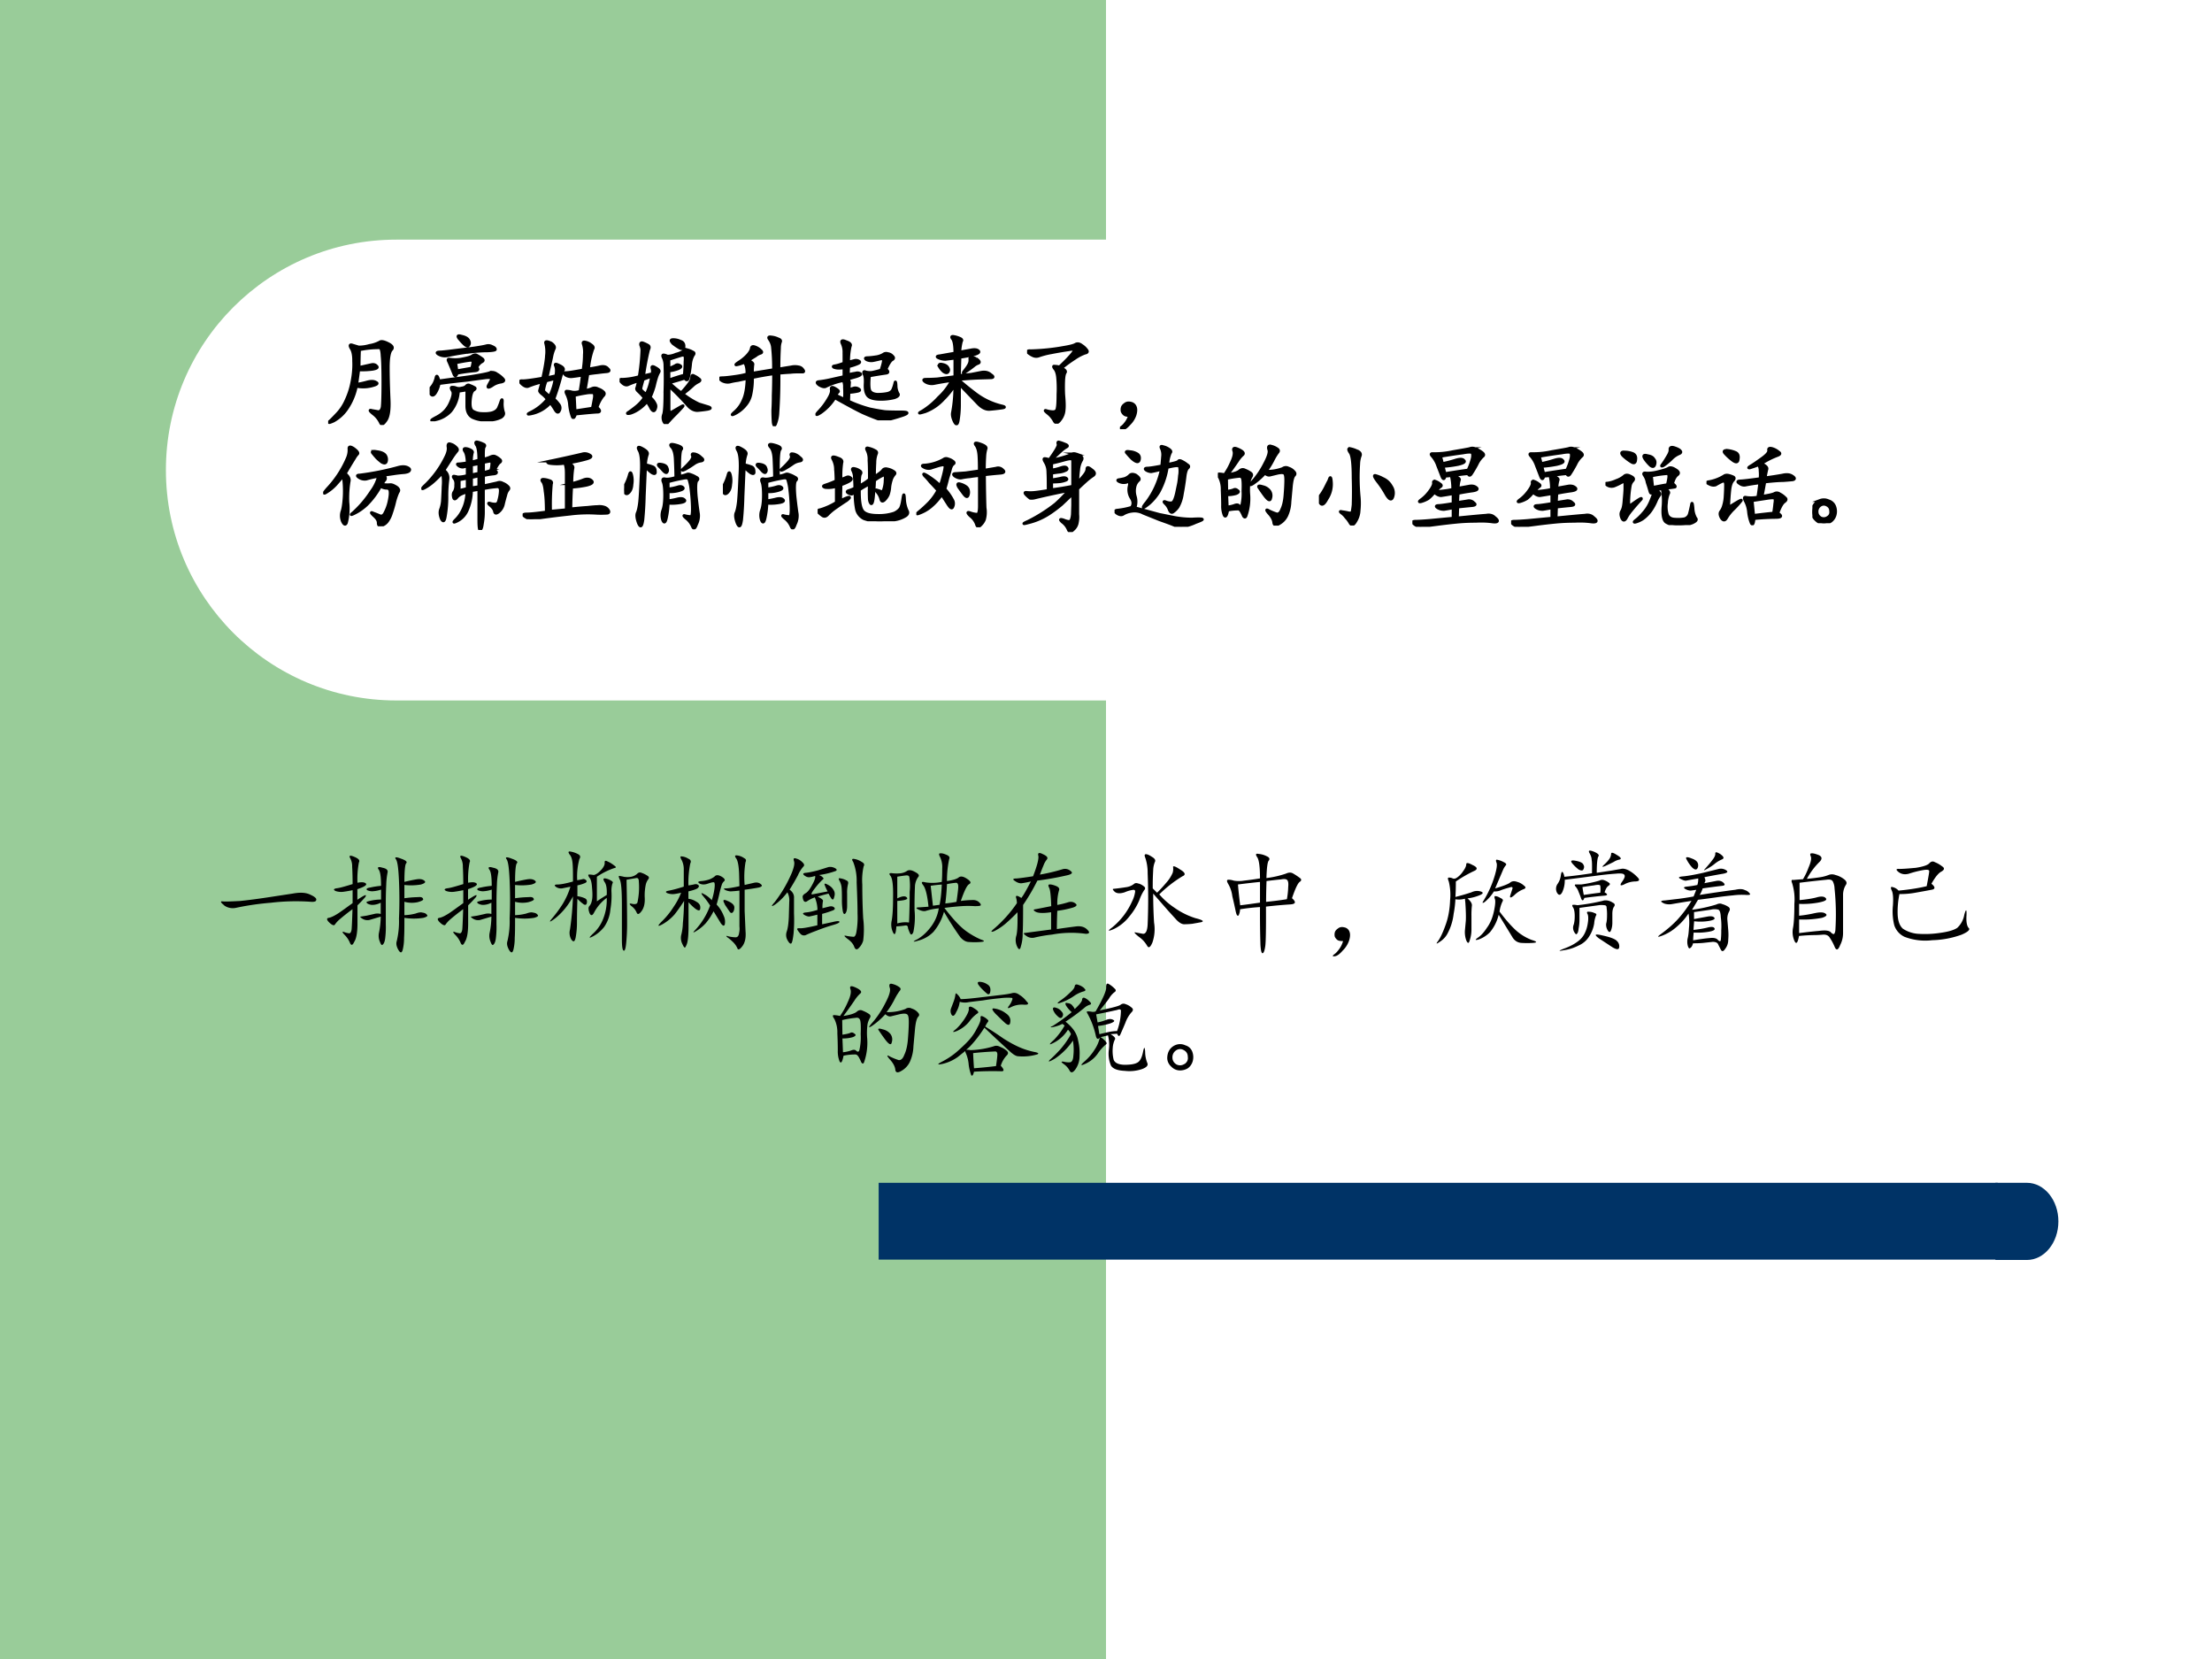 <svg xmlns="http://www.w3.org/2000/svg" xmlns:xlink="http://www.w3.org/1999/xlink" width="960" height="720" viewBox="0 0 720 540"><rect x="0" y="0" width="720" height="540" fill="#808080" stroke="none"/><g data-name="P"><clipPath id="a"><path fill-rule="evenodd" d="M0 540h720V0H0Z"/></clipPath><g clip-path="url(#a)"><path fill="#fff" fill-rule="evenodd" d="M0 540h720V0H0Z"/></g></g><g data-name="P"><clipPath id="b"><path fill-rule="evenodd" d="M0 540h720V0H0Z"/></clipPath><g clip-path="url(#b)"><path fill="#9c9" fill-rule="evenodd" d="M0 540h360V0H0Z"/></g></g><path fill="#fff" fill-rule="evenodd" d="M54 153c0-41.42 33.579-75 75-75h258c41.42 0 75 33.58 75 75s-33.58 75-75 75H129c-41.421 0-75-33.58-75-75Z" data-name="P"/><path fill="#036" fill-rule="evenodd" d="M286 410h364.25v-25H286Z" data-name="P"/><path fill="#036" fill-rule="evenodd" d="M649.5 385h10.25c5.66 0 10.25 5.62 10.25 12.56s-4.59 12.56-10.25 12.56H649.5Z" data-name="P"/><g data-name="P"><symbol id="c"><path d="M.318.764a4.136 4.136 0 0 1-.004-.18l.125.028C.462.617.48.612.493.596.507.583.493.573.451.566A.796.796 0 0 0 .31.56 13.66 13.66 0 0 0 .29.413a.861.861 0 0 1 .106.023c.039.01.069.01.09-.004C.509.422.495.41.443.397A.35.35 0 0 0 .286.393.62.62 0 0 0 .181.151a.392.392 0 0 0-.125-.11C.014.022 0 .019.013.035c.016.013.04.038.074.074a.473.473 0 0 1 .094.14.78.78 0 0 1 .062.196c.014.073.019.14.016.203C.26.71.25.754.232.78.216.809.222.819.247.81L.31.791a.39.39 0 0 1 .11.016.33.33 0 0 1 .105.035c.013.01.04.006.082-.015C.65.806.663.785.642.764.622.744.61.684.61.584.61.487.613.38.618.265.624.152.612.078.583.042.557.005.54 0 .53.026a.242.242 0 0 1-.07.086C.421.143.416.155.442.147L.509.135c.02 0 .034.016.04.047.004.034.007.117.007.25S.553.655.548.702C.546.752.538.779.525.784a.939.939 0 0 1-.207-.02Z"/></symbol><symbol id="d"><path d="M.292.305A.348.348 0 0 0 .214.102.289.289 0 0 0 .06.016C.004 0 .008.009.073.043s.11.082.137.145C.238.25.245.291.23.311.215.337.216.347.232.345a.087.087 0 0 0 .04-.008.096.096 0 0 1 .054 0C.35.34.366.349.374.359c.01.01.022.012.035.004a.216.216 0 0 0 .043-.02C.467.337.466.328.448.317.43.306.418.272.413.215.408.158.415.12.436.105A.19.19 0 0 1 .53.078c.039-.002.074 0 .105.008.032.01.052.026.063.047.01.023.02.047.027.07.01.026.015.02.012-.02a.29.29 0 0 1 .012-.09C.757.074.749.056.725.04A.281.281 0 0 0 .592.012a.318.318 0 0 0-.156.027C.397.06.378.1.378.156v.125C.38.307.375.32.362.316a1.882 1.882 0 0 0-.07-.011m.187.242C.5.526.491.514.452.512A1.811 1.811 0 0 1 .28.488C.27.46.26.454.249.473a3.506 3.506 0 0 1-.055.132C.184.624.186.632.202.63a.368.368 0 0 1 .137.004c.052.01.084.02.097.031.016.01.03.012.043.004A.385.385 0 0 0 .53.637C.55.624.548.612.527.602A.124.124 0 0 1 .479.547M.096.41l.317.043c.112.018.178.031.199.04A.077.077 0 0 0 .682.48.252.252 0 0 0 .745.43C.76.414.754.404.725.398A.201.201 0 0 1 .632.36C.598.34.586.34.596.363l.032.059C.635.44.616.447.569.442A12.736 12.736 0 0 1 .385.417 8.351 8.351 0 0 1 .096.383.256.256 0 0 0 .057.285C.04.26.023.258.01.281 0 .305.001.324.014.34a.245.245 0 0 1 .032.047.257.257 0 0 1 .02.058C.072.47.082.457.095.41M.378.7A2.631 2.631 0 0 1 .186.667.129.129 0 0 0 .092.68c-.026.015-.02.023.02.023.039.003.087.008.145.016l.187.023c.068.01.112.018.133.024.02.005.04.002.058-.008C.656.75.667.74.667.73.669.723.642.717.585.715.527.715.458.71.378.699M.276.512l.152.027c.006.023.01.043.012.059.003.018-.01.024-.039.02A1.667 1.667 0 0 1 .264.593C.27.563.274.535.276.512M.299.84C.28.866.286.874.323.863.362.855.387.841.397.82c.01-.018.01-.034 0-.047C.39.76.377.762.358.777A.466.466 0 0 0 .3.84Z"/></symbol><symbol id="e"><path d="M.64.445A1.735 1.735 0 0 0 .537.43.101.101 0 0 0 .47.445C.451.461.451.47.475.47.5.47.556.48.647.496.655.551.66.603.66.652A.276.276 0 0 1 .65.758C.643.776.648.784.667.78A.131.131 0 0 0 .725.754C.75.738.755.724.745.71A.815.815 0 0 1 .702.508C.74.513.779.52.815.528.852.537.88.532.897.511.918.493.914.483.885.48A1.733 1.733 0 0 1 .795.47 1.748 1.748 0 0 1 .695.457 7.988 7.988 0 0 0 .667.289.268.268 0 0 1 .74.31.067.067 0 0 0 .799.305.138.138 0 0 0 .854.273C.867.26.864.246.846.23A.382.382 0 0 1 .788.117C.819.09.823.073.799.07.78.07.702.064.57.05.556.008.544 0 .534.032a.496.496 0 0 0-.024.11.291.291 0 0 1-.027.105C.47.272.47.284.483.281a.186.186 0 0 0 .05-.008.161.161 0 0 1 .083.008c.01.058.018.112.023.164M.37.437C.379.484.377.518.367.54.358.56.37.561.405.543.44.527.455.51.444.493A.402.402 0 0 1 .421.43 2.365 2.365 0 0 0 .35.203.341.341 0 0 0 .4.148.057.057 0 0 0 .405.082C.395.062.382.064.365.09a.745.745 0 0 1-.05.074.354.354 0 0 0-.203-.113C.083.046.082.049.108.063A.51.51 0 0 1 .284.2a.304.304 0 0 1-.059.058C.212.27.205.28.205.285c0 .005.009.035.024.09A.867.867 0 0 1 .092.332C.074.324.052.332.026.355 0 .38.003.39.034.387c.031 0 .099.009.203.027.023.102.036.18.039.234a.343.343 0 0 1-.008.118C.26.789.278.79.323.77.352.749.362.73.354.715a.373.373 0 0 1-.027-.09A38.16 38.16 0 0 0 .28.418l.09.02m.187-.2L.565.082l.176.027c.008.034.014.068.02.102.005.034 0 .052-.012.055A.265.265 0 0 1 .674.262 1.164 1.164 0 0 1 .557.238M.307.23C.34.3.357.36.362.41L.272.387A.387.387 0 0 1 .245.285.438.438 0 0 1 .307.23Z"/></symbol><symbol id="f"><path d="M.505.42C.536.387.577.353.626.317.7.396.734.447.732.47c0 .023.008.03.023.02A.205.205 0 0 0 .806.458C.822.448.819.438.798.428A.229.229 0 0 1 .74.387 1.167 1.167 0 0 0 .642.306.829.829 0 0 1 .806.204l.098-.03C.93.164.926.157.892.15A1.347 1.347 0 0 0 .79.138C.757.138.725.154.697.185a2.676 2.676 0 0 1-.195.2V.15C.503.124.51.113.52.118.534.124.56.14.603.165S.655.193.634.17a1.578 1.578 0 0 0-.07-.074 1.578 1.578 0 0 1-.07-.074C.477 0 .463 0 .45.025a.094.094 0 0 0-.004.07c.01.023.015.103.015.238a4.05 4.05 0 0 1 0 .262.188.188 0 0 1-.02.086C.436.697.438.703.452.701A.14.14 0 0 0 .486.689a.22.22 0 0 1 .086.02.29.29 0 0 1 .082.034c.01.01.024.014.043.008a.195.195 0 0 0 .046-.02C.76.725.76.713.747.698A.236.236 0 0 1 .72.603 1.063 1.063 0 0 0 .7.478C.694.444.68.44.662.466A3.504 3.504 0 0 0 .505.42M.33.51a.096.096 0 0 1 0 .055C.324.587.336.59.365.572.395.556.408.542.4.529A.284.284 0 0 1 .376.474.959.959 0 0 1 .353.388.75.75 0 0 0 .31.271.182.182 0 0 0 .365.2C.372.185.37.167.36.146.35.128.337.132.32.158a.459.459 0 0 1-.042.07.382.382 0 0 0-.075-.07A.317.317 0 0 0 .111.11C.077.103.07.107.095.122c.023.016.05.036.078.059a.403.403 0 0 1 .078.086.643.643 0 0 1-.066.07C.177.345.173.353.173.361c.003.007.01.034.02.078a.77.77 0 0 1-.11-.04C.065.393.044.4.021.424 0 .447.003.457.029.454A.7.7 0 0 1 .2.482a2.065 2.065 0 0 1 .027.27c0 .012-.004.03-.012.05C.211.822.22.83.24.822A.316.316 0 0 0 .29.798C.303.79.305.776.294.755A2.778 2.778 0 0 1 .244.49l.085.02m.172.054a.568.568 0 0 1 .067.031c.013.01.027.01.043 0C.629.587.625.577.599.564A.357.357 0 0 0 .501.54V.447a1.67 1.67 0 0 0 .157.05C.663.56.665.605.665.634c.003.031.002.05-.004.059C.66.7.647.702.626.697a5.642 5.642 0 0 1-.125-.04V.565M.24.454a1.72 1.72 0 0 1-.024-.09c0-.01.004-.019.012-.027A.448.448 0 0 1 .27.302a.572.572 0 0 1 .055.184A6.15 6.15 0 0 0 .24.454m.3.368C.517.845.518.857.544.857A.164.164 0 0 0 .618.84C.642.833.654.816.654.791.654.766.64.76.614.77A.54.54 0 0 0 .54.82Z"/></symbol><symbol id="g"><path d="M.293.668C.329.652.345.638.34.625A.522.522 0 0 1 .336.539L.55.574A1.92 1.92 0 0 1 .539.81a.173.173 0 0 1-.031.074C.495.903.5.91.528.906a.2.2 0 0 0 .07-.02C.618.88.626.869.62.857A.2.2 0 0 1 .61.792 3.382 3.382 0 0 1 .605.582l.125.02a.172.172 0 0 0 .075 0A.06.06 0 0 0 .848.574C.86.56.859.551.844.551H.785A.48.48 0 0 1 .72.547C.703.547.665.544.605.539A5.15 5.15 0 0 0 .594.137.36.36 0 0 0 .57.023C.56 0 .552.005.547.04a1.673 1.673 0 0 0-.004.125c.003.05.004.099.004.148.002.053.004.126.004.22A3.152 3.152 0 0 1 .336.495.742.742 0 0 0 .32.324a.242.242 0 0 0-.054-.11A.33.33 0 0 0 .164.13C.122.109.12.113.156.145a.32.32 0 0 1 .086.12c.024.05.037.123.04.22a4.723 4.723 0 0 1-.094-.02.633.633 0 0 1-.083-.016.115.115 0 0 0-.082.016C0 .483 0 .492.023.492c.026 0 .068.004.125.012.06.008.105.017.133.027C.281.59.272.628.254.648L.223.637A.263.263 0 0 0 .18.625C.159.62.165.629.2.652a.414.414 0 0 1 .085.07C.31.75.322.772.325.79c.002.018.014.023.034.016A.147.147 0 0 0 .418.77C.434.757.434.747.418.742a.14.14 0 0 1-.05-.027A11.01 11.01 0 0 1 .292.668Z"/></symbol><symbol id="h"><path d="M.337.592.4.608C.415.611.43.608.443.6.456.592.449.583.423.573A.479.479 0 0 0 .337.546L.333.464a.78.78 0 0 0 .075.015.057.057 0 0 0 .046-.004C.467.467.454.457.415.444L.333.421C.343.4.348.385.345.378L.341.315a.308.308 0 0 1 .047.012.059.059 0 0 0 .05-.008C.455.309.452.301.429.296A.526.526 0 0 0 .34.284L.337.194A1.3 1.3 0 0 1 .552.116 2.22 2.22 0 0 1 .704.089C.744.086.798.085.868.085.941.085.95.075.892.053A1.996 1.996 0 0 0 .747.01a.193.193 0 0 0-.12.008 2.446 2.446 0 0 0-.145.059C.422.105.327.157.197.229A.512.512 0 0 0 .052.077C.005.048 0 .053.036.092c.04.042.07.084.094.125.026.042.037.075.031.098-.002.024.01.026.04.008C.229.307.24.296.23.288A.387.387 0 0 1 .205.257a.953.953 0 0 1 .09-.043.92.92 0 0 1 0 .12.163.163 0 0 1-.011.07.683.683 0 0 1-.176-.058C.094.336.072.34.04.358.012.378.01.391.036.393c.027.003.06.008.098.016L.29.444v.09A.386.386 0 0 0 .236.53a.147.147 0 0 0-.047.008C.176.546.179.55.197.553c.02.003.052.012.093.028v.11a.208.208 0 0 1-.02.093C.26.81.274.815.31.799.349.786.363.771.353.753a.646.646 0 0 1-.016-.16m.38-.075C.741.498.742.484.72.48A4.145 4.145 0 0 1 .548.452C.54.366.543.314.556.296.569.277.594.266.63.264c.037 0 .068.003.094.008.029.005.048.017.059.035C.793.328.8.35.806.374c.005.026.01.02.012-.02a.178.178 0 0 1 .02-.082C.85.257.837.242.801.23A.58.58 0 0 0 .65.214C.587.216.547.229.529.253.51.279.503.316.505.366.508.418.504.453.493.47.486.492.491.5.51.491A.187.187 0 0 1 .576.487a.933.933 0 0 1 .09.023c.01.03.018.056.023.082C.694.618.685.63.66.624a1.526 1.526 0 0 0-.07-.016.106.106 0 0 0-.07.008C.5.629.504.636.533.636.56.637.59.641.623.646a.202.202 0 0 1 .066.024c.013.01.028.013.047.007A.073.073 0 0 0 .783.651C.798.638.797.626.779.616.763.608.742.576.716.518Z"/></symbol><symbol id="i"><path d="M.376.681A7.642 7.642 0 0 0 .28.669a.172.172 0 0 0-.07.016c-.021.01-.016.017.015.02l.152.027c0 .075-.008.123-.023.144C.337.897.343.905.368.9A.254.254 0 0 0 .431.88C.447.872.451.863.443.853a.487.487 0 0 1-.016-.11l.11.02C.575.771.601.768.614.755.63.742.615.73.568.716A1.926 1.926 0 0 0 .428.69L.422.505l.121.012.102.02c.039.007.071 0 .097-.024C.773.493.77.482.736.482L.603.478a4.781 4.781 0 0 1-.18-.012V.454A2.57 2.57 0 0 1 .58.326a.712.712 0 0 1 .27-.13C.891.187.889.179.845.174A2.107 2.107 0 0 0 .724.161c-.04 0-.078.021-.117.063L.423.415v-.21A.95.95 0 0 0 .411.055C.404.006.391 0 .372.036.354.073.348.103.352.126a1.396 1.396 0 0 1 .024.282A.778.778 0 0 0 .26.263.482.482 0 0 0 .076.138C.01.118 0 .118.044.142a.779.779 0 0 1 .168.14.635.635 0 0 1 .133.172 2.79 2.79 0 0 1-.18-.03.123.123 0 0 0-.086.015C.053.457.055.466.083.466.112.466.15.467.197.47l.18.023v.188M.59.677C.625.654.633.638.615.63A.146.146 0 0 1 .568.603 1.134 1.134 0 0 0 .493.548C.46.525.453.526.474.552c.023.029.039.052.047.07a.09.09 0 0 1 .008.051C.526.691.547.693.59.677M.221.595c-.009.02 0 .029.026.023C.276.613.296.602.306.583c.01-.015.01-.03 0-.043C.298.53.284.531.263.544A.194.194 0 0 0 .22.595Z"/></symbol><symbol id="j"><path d="M.349.564C.383.548.396.534.388.52.38.51.375.487.372.45a1.528 1.528 0 0 1 0-.157C.378.227.38.176.376.142A.179.179 0 0 0 .337.04C.311.004.29 0 .275.03a.253.253 0 0 1-.067.078C.178.133.176.14.204.13.236.122.26.12.274.122c.019.003.03.015.032.036.005.02.008.067.008.14A1.18 1.18 0 0 1 .31.474C.305.516.294.544.279.56.266.578.266.586.279.583a.22.22 0 0 0 .05-.007C.397.64.443.689.466.72.492.751.478.762.423.751a3.718 3.718 0 0 1-.176-.03.813.813 0 0 1-.125-.032.076.076 0 0 0-.058 0A.205.205 0 0 0 .013.72C0 .736.008.742.036.74a2.166 2.166 0 0 1 .34.035c.06.01.1.02.117.031.019.01.04.006.063-.012a.18.18 0 0 0 .05-.047C.618.732.612.721.588.717A.44.44 0 0 1 .486.664 1.42 1.42 0 0 1 .349.564Z"/></symbol><symbol id="k"><path d="M.098.14C.074.14.058.142.047.15a.071.071 0 0 0-.024.031.08.08 0 0 0 0 .035C.026.23.035.242.051.253.066.266.086.27.109.264A.06.06 0 0 0 .156.225C.164.205.163.177.152.143a.232.232 0 0 0-.058-.09C.068.023.044.005.024.003.002 0 0 .005.015.018c.015.01.03.025.043.043A.218.218 0 0 1 .098.14Z"/></symbol><use xlink:href="#c" transform="matrix(32.064 0 0 -32.064 106.814 138.33)"/><use xlink:href="#d" transform="matrix(32.064 0 0 -32.064 139.839 137.119)"/><use xlink:href="#e" transform="matrix(32.064 0 0 -32.064 169.057 136.367)"/><use xlink:href="#f" transform="matrix(32.064 0 0 -32.064 201.664 138.037)"/><use xlink:href="#g" transform="matrix(32.064 0 0 -32.064 234.145 138.747)"/><use xlink:href="#h" transform="matrix(32.064 0 0 -32.064 265.419 136.826)"/><use xlink:href="#i" transform="matrix(32.064 0 0 -32.064 298.735 138.413)"/><use xlink:href="#j" transform="matrix(32.064 0 0 -32.064 334.306 137.912)"/><use xlink:href="#k" transform="matrix(32.064 0 0 -32.064 364.536 139.707)"/><use xlink:href="#c" fill="none" stroke="#000" stroke-miterlimit="10" stroke-width=".029" transform="matrix(32.064 0 0 -32.064 106.814 138.33)"/><use xlink:href="#d" fill="none" stroke="#000" stroke-miterlimit="10" stroke-width=".029" transform="matrix(32.064 0 0 -32.064 139.839 137.119)"/><use xlink:href="#e" fill="none" stroke="#000" stroke-miterlimit="10" stroke-width=".029" transform="matrix(32.064 0 0 -32.064 169.057 136.367)"/><use xlink:href="#f" fill="none" stroke="#000" stroke-miterlimit="10" stroke-width=".029" transform="matrix(32.064 0 0 -32.064 201.664 138.037)"/><use xlink:href="#g" fill="none" stroke="#000" stroke-miterlimit="10" stroke-width=".029" transform="matrix(32.064 0 0 -32.064 234.145 138.747)"/><use xlink:href="#h" fill="none" stroke="#000" stroke-miterlimit="10" stroke-width=".029" transform="matrix(32.064 0 0 -32.064 265.419 136.826)"/><use xlink:href="#i" fill="none" stroke="#000" stroke-miterlimit="10" stroke-width=".029" transform="matrix(32.064 0 0 -32.064 298.735 138.413)"/><use xlink:href="#j" fill="none" stroke="#000" stroke-miterlimit="10" stroke-width=".029" transform="matrix(32.064 0 0 -32.064 334.306 137.912)"/><use xlink:href="#k" fill="none" stroke="#000" stroke-miterlimit="10" stroke-width=".029" transform="matrix(32.064 0 0 -32.064 364.536 139.707)"/><symbol id="l"><path d="M-2147483500-2147483500Z"/></symbol><use xlink:href="#l" transform="matrix(32.064 0 0 -32.064 68856909000 -68856909000)"/><symbol id="m"><path d="M.618.52C.634.499.637.482.626.469A.136.136 0 0 1 .6.426.298.298 0 0 1 .677.422C.69.424.706.42.724.41.744.4.758.39.763.38.771.37.77.359.759.344a.638.638 0 0 1-.031-.09A1.132 1.132 0 0 0 .693.133.266.266 0 0 0 .65.047.117.117 0 0 0 .59.007C.571 0 .56.01.56.036.56.06.544.083.513.11.484.138.483.146.509.133.538.123.561.113.58.105.6.1.617.112.63.141a.438.438 0 0 1 .04.113C.68.3.683.334.68.355.678.376.667.387.646.387a.117.117 0 0 0-.063.02.8.8 0 0 0-.14-.188.507.507 0 0 0-.13-.09C.28.113.277.116.304.137A1.087 1.087 0 0 1 .49.356a.43.43 0 0 1 .073.152A.994.994 0 0 1 .439.48a.1.1 0 0 0-.074.016C.34.512.344.52.372.52a2.773 2.773 0 0 1 .391.078c.036.01.066.01.09 0C.876.588.884.577.876.566.871.556.854.55.826.546a1.533 1.533 0 0 1-.094-.01A4.073 4.073 0 0 0 .618.52M.224.535C.258.507.271.48.263.453a1.06 1.06 0 0 1-.012-.21.578.578 0 0 0-.015-.208C.226.012.212.017.196.051A.15.15 0 0 0 .19.145c.01.026.018.072.023.14.005.068.003.143-.008.227a3.937 3.937 0 0 0-.078-.09.44.44 0 0 0-.09-.074C0 .324.003.336.044.383a1.043 1.043 0 0 1 .203.312.21.21 0 0 1 .016.09C.26.811.276.812.31.79.346.763.36.745.349.734A.204.204 0 0 1 .318.691 5.456 5.456 0 0 1 .224.535m.281.207C.49.76.503.766.545.758.588.753.616.74.63.723A.075.075 0 0 0 .642.66C.637.64.622.637.595.652a.586.586 0 0 0-.05.043l-.04.047Z"/></symbol><symbol id="n"><path d="M.585.71C.585.793.577.845.56.866.548.889.552.898.573.893a.267.267 0 0 0 .055-.02C.646.867.65.856.639.844.632.831.63.791.632.72a.339.339 0 0 1 .066.02c.02.01.038.013.05.008A.166.166 0 0 0 .793.72C.81.708.812.697.796.686.783.678.766.652.745.608.773.588.77.574.737.57A.795.795 0 0 1 .632.553V.448l.14.031A.059.059 0 0 0 .827.475a.14.14 0 0 0 .05-.031C.892.431.893.419.883.409A.137.137 0 0 1 .858.354 1.927 1.927 0 0 1 .835.268.14.14 0 0 0 .788.186C.764.166.75.166.745.186.742.207.728.228.702.25c-.024.02-.024.027 0 .02A.162.162 0 0 1 .76.263c.013.003.023.016.028.04a.42.42 0 0 1 .015.085C.806.423.796.44.773.44A1.08 1.08 0 0 1 .631.42V.19A.658.658 0 0 0 .62.061C.615.022.607.003.596.003.59 0 .585.033.585.104v.309L.51.4A.517.517 0 0 0 .464.194.218.218 0 0 0 .366.092C.326.072.322.076.35.104c.032.031.058.07.078.117.021.047.033.102.036.164C.414.372.38.355.362.331.344.31.332.31.327.335.322.358.324.376.335.389A.12.12 0 0 1 .35.456C.353.484.348.506.335.522.322.54.322.548.335.546A.249.249 0 0 0 .37.538a.365.365 0 0 1 .097.015v.094A.166.166 0 0 1 .428.64a.064.064 0 0 0-.046.012C.366.664.363.671.374.671c.013 0 .044.003.093.011-.002.06-.011.1-.027.121-.013.024-.001.03.035.02C.512.81.526.797.518.783A.331.331 0 0 1 .51.69l.075.02M.229.608C.263.582.276.55.27.51A1.304 1.304 0 0 1 .26.342 1.1 1.1 0 0 0 .245.147C.237.09.224.078.205.112.19.148.187.18.195.206c.01.026.017.054.02.086.002.034.005.084.007.152a.459.459 0 0 1-.007.137A1.337 1.337 0 0 0 .128.495.47.47 0 0 0 .034.428C0 .41.004.421.046.46a1.01 1.01 0 0 1 .21.297c.016.036.021.066.016.09C.27.871.277.881.296.873A.116.116 0 0 0 .35.842C.368.827.372.814.362.803A.827.827 0 0 1 .303.721 10.101 10.101 0 0 0 .23.608M.385.401l.082.02v.105L.385.51V.401m.247.184c.018.002.042.009.074.02a.28.28 0 0 1 .011.07c0 .02-.009.028-.027.023A.582.582 0 0 1 .632.686V.585M.51.428.585.44v.11L.51.533V.428m.075.149v.097L.51.66V.56l.075.016Z"/></symbol><symbol id="o"><path d="M.499.362c.041.01.08.022.113.035.036.016.065.014.086-.004C.72.375.706.36.65.346a1.061 1.061 0 0 0-.152-.02A3.903 3.903 0 0 1 .49.105C.556.112.612.117.659.12c.047.005.08.008.101.008A.162.162 0 0 0 .823.124.076.076 0 0 0 .87.092C.88.077.878.066.862.062a.936.936 0 0 0-.129 0A1.44 1.44 0 0 1 .48.052a8.875 8.875 0 0 1-.39-.05C.076 0 .055.008.026.026 0 .044.006.053.042.053c.036 0 .103.007.199.02 0 .091-.004.161-.012.21C.224.337.215.369.202.383.192.397.194.405.21.405A.193.193 0 0 0 .268.393C.292.388.3.376.292.358A2.297 2.297 0 0 1 .284.081l.16.015v.368c0 .049-.005.084-.016.105a.508.508 0 0 0-.16 0c-.023.01-.017.018.02.023a13.482 13.482 0 0 1 .316.07.091.091 0 0 0 .078-.011C.706.638.694.625.647.612A1.614 1.614 0 0 0 .46.572C.5.556.518.536.51.515A.992.992 0 0 1 .5.362Z"/></symbol><symbol id="p"><path d="M.447.29a.808.808 0 0 1 .097.019C.576.316.598.314.611.3.624.29.613.28.579.273A.503.503 0 0 0 .447.266a.795.795 0 0 0-.02-.157C.417.068.405.063.392.094a.156.156 0 0 0 0 .097c.013.034.02.086.02.157 0 .07-.006.116-.016.136-.008.024-.001.033.02.028.023-.005.06 0 .109.015C.525.574.523.632.52.7.518.77.505.816.48.84.462.864.476.87.526.856.577.842.595.827.579.81.566.793.561.703.564.539a.38.38 0 0 1 .074.02c.01.005.023.003.04-.004A.247.247 0 0 0 .731.53C.752.521.755.51.74.496.727.483.724.43.732.336.742.245.75.185.755.156a.194.194 0 0 0-.02-.105C.72.007.706 0 .694.03A.21.21 0 0 1 .63.113C.602.137.6.145.622.137A.33.33 0 0 1 .677.129c.013 0 .018.035.016.105A1.866 1.866 0 0 1 .68.402a.52.52 0 0 1-.016.086C.66.507.654.517.645.52.639.525.618.523.584.516A1.693 1.693 0 0 1 .447.484V.41a.531.531 0 0 1 .097.02c.024.008.04.006.051-.004C.608.416.596.405.56.395A.316.316 0 0 0 .447.383V.289m-.23.367a.455.455 0 0 0 .07-.02C.306.63.316.614.316.59.32.566.31.56.284.574a.297.297 0 0 0-.067.063L.204.336A3.138 3.138 0 0 0 .19.098C.18.028.167.016.146.062.128.11.124.146.134.168c.01.023.018.061.024.113.005.052.01.142.015.27.008.13.001.213-.02.25-.02.036-.01.043.032.02C.227.798.243.78.235.76A.37.37 0 0 1 .217.657m.496.11A.128.128 0 0 0 .78.73C.805.712.806.7.783.695a.163.163 0 0 1-.075-.03.906.906 0 0 0-.09-.056C.585.594.582.6.611.625c.028.026.05.05.066.07C.695.72.701.737.693.75c-.005.016.001.02.02.016M.052.55C.06.582.067.583.075.555A.236.236 0 0 0 .079.457C.077.418.065.389.044.371.026.355.013.36.005.383A.123.123 0 0 0 .017.46a.49.49 0 0 1 .035.09M.4.594a1.07 1.07 0 0 1-.047.05C.34.66.349.666.38.66.411.655.43.643.435.625.443.607.443.592.435.582.43.572.418.576.4.594Z"/></symbol><symbol id="q"><path d="M.577.453c.05.031.078.054.086.067.01.013.026.016.047.011A.172.172 0 0 0 .768.508C.786.498.79.487.78.477A.175.175 0 0 1 .753.434a.423.423 0 0 1-.02-.082A.306.306 0 0 0 .717.27.178.178 0 0 0 .678.215C.66.199.648.202.643.223a.179.179 0 0 1-.035.07C.59.316.588.324.604.316A.258.258 0 0 0 .647.301c.01-.003.018.005.024.023a.31.31 0 0 1 .015.094C.691.462.682.478.66.465a.442.442 0 0 1-.082-.05A2.264 2.264 0 0 0 .565.237C.56.194.552.174.542.18.534.188.529.2.526.219a1.49 1.49 0 0 0 0 .16A1.098 1.098 0 0 1 .424.32C.422.206.434.133.46.102.486.072.538.059.616.059a.48.48 0 0 1 .16.023.161.161 0 0 1 .063.047c.01.016.02.05.027.101.008.053.013.051.016-.003A.32.32 0 0 1 .909.109C.922.09.917.07.893.055a.285.285 0 0 0-.11-.04A.798.798 0 0 0 .62 0 .457.457 0 0 0 .47.027a.143.143 0 0 0-.074.09.786.786 0 0 0-.015.18.114.114 0 0 0-.032-.02C.345.275.333.277.315.285.297.295.295.303.311.31a.4.4 0 0 1 .067.027c0 .039-.002.073-.004.101a.164.164 0 0 1-.016.075C.348.532.353.54.374.535A.133.133 0 0 0 .428.512C.441.504.444.493.436.48.428.47.424.43.424.36c.04.02.073.042.102.066C.526.509.525.574.522.62a.2.2 0 0 1-.02.102c-.01.02-.005.027.016.02A.222.222 0 0 0 .581.718C.599.71.604.699.596.684a.264.264 0 0 1-.015-.09 2.274 2.274 0 0 1-.004-.14M.237.425c.029.01.048.018.059.023.013.005.026.003.039-.008C.348.431.342.42.319.406A.485.485 0 0 0 .237.371L.233.211c.024.01.044.02.063.027.02.008.03.008.027 0A.153.153 0 0 0 .288.207 2.367 2.367 0 0 1 .19.141.532.532 0 0 1 .1.066C.085.051.07.046.053.055A.281.281 0 0 0 .01.09C0 .105.005.115.026.117A.672.672 0 0 1 .19.191v.164A.276.276 0 0 0 .077.344C.053.352.053.359.077.367a1 1 0 0 1 .11.043c0 .042-.002.082-.005.121a.223.223 0 0 1-.027.102C.142.659.16.66.21.64.24.63.253.615.245.594A.962.962 0 0 1 .237.426Z"/></symbol><symbol id="r"><path d="M.691.58.81.6c.026.008.05.002.07-.02C.899.564.89.553.852.55a4.436 4.436 0 0 1-.16-.016C.693.364.696.253.698.198A.277.277 0 0 0 .691.077.163.163 0 0 0 .648.018C.63 0 .618.005.61.034a.186.186 0 0 1-.062.082C.516.147.516.158.547.147a.248.248 0 0 1 .07-.015c.016 0 .024.028.024.085v.309A1.114 1.114 0 0 1 .543.514.62.62 0 0 1 .465.503C.444.497.42.503.395.518.37.536.374.546.402.546L.5.553l.14.02c0 .042 0 .09-.003.144C.634.772.624.811.605.835.587.86.605.863.66.842.7.827.715.812.707.796A.338.338 0 0 1 .695.72a1.946 1.946 0 0 1-.004-.14M.29.389A.559.559 0 0 0 .367.28.075.075 0 0 0 .371.21C.363.187.348.194.324.23a7.31 7.31 0 0 1-.066.102.597.597 0 0 0-.113-.125.392.392 0 0 0-.11-.063C.001.13 0 .135.031.16c.032.026.063.055.094.086a.568.568 0 0 1 .094.129A2.04 2.04 0 0 1 .14.46a.517.517 0 0 1-.055.062C.066.546.073.547.109.526A.821.821 0 0 0 .242.424c.01.024.022.062.035.114C.29.59.294.618.29.624.284.632.277.635.27.635A.339.339 0 0 1 .22.624 2.574 2.574 0 0 1 .145.6a.097.097 0 0 0-.07.012C.052.625.058.632.09.632A.46.46 0 0 1 .277.69C.29.7.306.702.324.694A.132.132 0 0 0 .371.671C.387.66.388.65.375.643.365.635.355.62.348.596A1.287 1.287 0 0 0 .32.5a1.501 1.501 0 0 0-.03-.11m.14.02C.414.438.42.448.445.44A.176.176 0 0 0 .504.413.06.06 0 0 0 .53.37.084.084 0 0 0 .523.319C.516.306.503.311.484.335A1.834 1.834 0 0 0 .43.409Z"/></symbol><symbol id="s"><path d="M.292.73C.346.74.39.751.424.762c.034.01.058.02.07.027.014.008.03.01.048.004A.131.131 0 0 0 .592.77C.608.76.61.743.596.723A.237.237 0 0 1 .57.629 1.007 1.007 0 0 1 .561.504a.912.912 0 0 1 .055.062c.026.03.039.054.039.075 0 .02.016.018.047-.008C.736.609.74.59.717.574A.644.644 0 0 1 .647.52 4.191 4.191 0 0 1 .561.44V.18A.275.275 0 0 0 .557.098.117.117 0 0 0 .514.023C.491 0 .474.001.464.027a.178.178 0 0 1-.06.075C.377.128.38.134.418.122.453.107.477.104.487.112c.01.01.017.033.02.067L.51.273v.114L.397.28A1.302 1.302 0 0 0 .292.2.678.678 0 0 0 .057.094C0 .078 0 .084.057.109a1.592 1.592 0 0 1 .278.176C.37.316.417.362.47.422A7.694 7.694 0 0 1 .128.348.124.124 0 0 0 .077.344a.322.322 0 0 0-.04.035C.02.397.022.405.043.402a.388.388 0 0 1 .078 0c.031.003.078.01.14.02 0 .08 0 .143-.003.187a.19.19 0 0 1-.028.102C.216.734.215.746.225.746A.123.123 0 0 0 .272.734c.065.089.095.141.09.157C.357.909.359.917.37.914a.374.374 0 0 0 .058-.02C.454.885.462.876.452.868A.353.353 0 0 1 .405.836 3.76 3.76 0 0 1 .292.73M.296.63c.023.003.052.009.086.02.033.012.055.014.066.003.01-.01.006-.02-.012-.027A.182.182 0 0 0 .374.609 1.151 1.151 0 0 1 .296.598V.53c.033.005.063.01.09.016.028.008.048.008.058 0C.454.539.454.533.44.527A.25.25 0 0 0 .382.512.868.868 0 0 0 .296.508V.43A3.3 3.3 0 0 1 .51.465v.25C.51.73.507.74.5.742.49.747.464.743.417.73A1.682 1.682 0 0 0 .296.7V.628Z"/></symbol><symbol id="t"><path d="M.54.634c.067.013.103.024.108.031.006.01.017.01.036 0C.704.655.723.643.738.63.757.62.758.608.742.595.73.582.72.552.715.505A2.75 2.75 0 0 0 .688.333.366.366 0 0 0 .644.201.2.2 0 0 0 .598.154C.582.14.569.146.558.169a.17.17 0 0 1-.042.067C.495.256.499.262.527.25.556.241.577.24.59.247c.015.01.03.047.043.11A.97.97 0 0 1 .66.52a.24.24 0 0 1 0 .09C.658.626.616.624.535.603A.759.759 0 0 0 .45.353.506.506 0 0 0 .352.236C.32.21.3.196.293.196.288.2.298.217.324.248a.833.833 0 0 1 .152.336A1.295 1.295 0 0 0 .372.56a.104.104 0 0 0-.05.016C.304.589.31.596.34.596c.031.002.078.01.14.022l.008.094a.157.157 0 0 1-.011.082C.467.815.47.822.492.814A.17.17 0 0 0 .555.786C.573.773.577.762.566.751A.356.356 0 0 1 .54.634M.207.193.453.126l.149-.03A.985.985 0 0 1 .785.078C.853.082.888.081.891.076.896.073.874.062.824.044a.493.493 0 0 0-.12-.039.184.184 0 0 0-.099.012C.575.03.525.048.457.072L.293.138a.19.19 0 0 1-.121.02A.217.217 0 0 1 .09.13C.072.117.05.12.023.138 0 .156.003.167.035.169a.78.78 0 0 1 .137.028c.02.028.02.06-.004.097a.159.159 0 0 0-.02.114c.01.041.003.057-.023.046a.104.104 0 0 0-.074.004C.03.468.027.475.043.478A.582.582 0 0 1 .102.49a.14.14 0 0 1 .05.03c.013.016.034.018.063.005C.25.5.26.483.242.47A.12.12 0 0 1 .207.408.195.195 0 0 1 .211.306.188.188 0 0 0 .207.193m-.031.5A1.09 1.09 0 0 0 .12.755c-.005.01.007.013.035.008A.166.166 0 0 0 .23.74C.251.727.258.706.25.677.242.651.217.657.176.693Z"/></symbol><symbol id="u"><path d="M.099.517C.161.527.202.54.22.556c.018.016.037.018.055.008A.268.268 0 0 0 .329.536C.345.526.348.513.337.497a.187.187 0 0 1-.02-.054.587.587 0 0 1-.003-.13A.533.533 0 0 0 .286.1C.28.083.27.083.26.099a.392.392 0 0 1-.023.047C.228.16.219.169.208.169A.498.498 0 0 1 .1.158C.089.1.077.083.064.107a.246.246 0 0 0-.016.097c0 .042-.001.094-.004.157A.27.27 0 0 1 .017.49C0 .513 0 .525.013.525A.27.27 0 0 0 .068.517a.667.667 0 0 1 .07.125c.026.055.034.095.023.121-.007.026.008.03.047.012C.255.754.27.735.251.72A.32.32 0 0 1 .197.654 3.78 3.78 0 0 0 .099.517m.39.035A.44.44 0 0 1 .659.58a.053.053 0 0 0 .058.004.117.117 0 0 0 .055-.035C.786.535.788.522.775.51.762.496.753.462.747.408L.732.243A.373.373 0 0 0 .7.103.184.184 0 0 0 .622.02C.59 0 .57.004.568.033.565.06.548.093.517.126.488.16.49.168.52.15A.594.594 0 0 1 .599.118c.02-.002.038.014.05.047C.666.2.677.246.682.306c.005.062.008.115.008.156 0 .042-.005.065-.016.07C.663.54.641.54.607.533L.529.514C.513.51.496.517.478.533A.68.68 0 0 0 .357.427C.32.404.323.415.365.462.406.51.444.566.478.634c.036.068.05.115.039.14-.008.03.001.04.027.032A.176.176 0 0 0 .603.779C.618.769.62.757.607.743a.519.519 0 0 1-.043-.07.762.762 0 0 0-.074-.12M.09.348c.034.005.057.01.07.016.013.007.026.005.04-.008C.216.347.21.336.185.326A.305.305 0 0 0 .09.314L.095.189a.341.341 0 0 1 .07.015c.024.01.04.01.051-.003C.23.19.238.193.243.208a.506.506 0 0 1 .012.145C.258.43.255.475.247.486.24.499.227.504.208.5a.911.911 0 0 1-.12-.02L.09.35M.478.302a1.786 1.786 0 0 0-.063.09C.41.405.423.406.455.396a.12.12 0 0 0 .07-.043.082.082 0 0 0 .011-.074C.531.25.512.258.478.302Z"/></symbol><symbol id="v"><path d="M.388.758C.417.745.428.728.419.707A.268.268 0 0 1 .404.625 2.093 2.093 0 0 1 .408.301a.705.705 0 0 0 0-.149A.224.224 0 0 0 .372.04C.352.005.333 0 .318.023a.263.263 0 0 1-.043.059.2.2 0 0 1-.047.047C.212.142.215.146.236.14A.527.527 0 0 0 .298.129C.322.124.335.128.338.14.341.156.345.18.348.21a4.2 4.2 0 0 1 0 .27c0 .148-.01.235-.031.261-.019.029-.019.042 0 .04a.274.274 0 0 0 .07-.024M.65.477A.178.178 0 0 0 .736.398.12.12 0 0 0 .75.29C.738.255.716.263.685.313a.956.956 0 0 1-.09.136C.564.491.556.51.572.508A.332.332 0 0 0 .65.477M.068.39a.474.474 0 0 1 .039.082c.01.028.017.015.02-.04A.269.269 0 0 0 .082.27C.053.215.03.202.013.23 0 .262.003.29.021.312a.62.62 0 0 1 .047.079Z"/></symbol><symbol id="w"><path d="M.566.54A1.799 1.799 0 0 1 .41.52C.462.504.484.488.477.475A.325.325 0 0 1 .465.392l.11.02C.604.418.63.414.647.4.67.384.658.372.613.365A2.133 2.133 0 0 1 .465.34 1.344 1.344 0 0 1 .46.247l.101.016a.064.064 0 0 0 .063-.02C.645.228.641.22.609.216A8.676 8.676 0 0 1 .461.201L.457.09c.161.016.26.025.293.027C.786.124.815.116.836.095.859.077.868.064.863.056.858.048.837.046.801.052a.907.907 0 0 1-.156.004A1.95 1.95 0 0 1 .46.048 6.307 6.307 0 0 1 .258.025L.102.005a.077.077 0 0 0-.059.008.097.097 0 0 0-.035.027C0 .05.009.056.035.056c.029 0 .074.003.137.008l.242.023v.106a2.389 2.389 0 0 0-.09-.016.116.116 0 0 0-.066.016C.234.208.24.216.273.216c.034.003.081.01.141.02v.101a3.16 3.16 0 0 0-.121-.02C.273.316.249.327.223.35A.354.354 0 0 0 .16.286a.288.288 0 0 0-.07-.03C.064.25.065.257.094.278c.031.023.06.053.086.09.026.036.037.062.035.078-.003.015.004.02.02.015A.146.146 0 0 0 .28.435C.297.425.298.415.285.408A.182.182 0 0 1 .238.357C.311.362.368.37.41.38a.552.552 0 0 1-.015.14L.332.514C.324.482.314.48.301.509.29.538.276.574.258.62a.293.293 0 0 1-.055.097C.187.734.187.743.203.743a.847.847 0 0 1 .207.02c.094.016.151.026.172.031A.074.074 0 0 0 .645.79.253.253 0 0 0 .707.755C.727.74.73.727.715.716A.258.258 0 0 1 .656.634 1.16 1.16 0 0 0 .598.536C.585.518.574.52.566.54M.313.615A.897.897 0 0 1 .332.54C.447.56.525.57.566.576A.646.646 0 0 1 .61.7C.615.73.612.75.602.755.592.76.562.76.516.751a5.662 5.662 0 0 1-.23-.035.897.897 0 0 0 .019-.074C.355.652.4.664.44.677.483.69.511.69.523.673.54.66.52.647.465.634a1.163 1.163 0 0 0-.153-.02Z"/></symbol><symbol id="x"><path d="M.682.422C.706.404.714.392.706.387A.926.926 0 0 0 .6.375C.637.352.65.333.64.32A.285.285 0 0 1 .62.227.277.277 0 0 1 .628.109C.638.08.664.061.706.06a.368.368 0 0 1 .097.004.073.073 0 0 1 .051.054c.008.029.014.057.02.086.005.031.01.021.015-.031A.23.23 0 0 1 .917.07C.932.055.92.04.882.023A.36.36 0 0 0 .74 0a.21.21 0 0 0-.125.031C.59.05.579.101.585.184A.662.662 0 0 1 .577.37 2.073 2.073 0 0 1 .514.36C.548.333.56.315.55.305A.267.267 0 0 1 .514.242.534.534 0 0 0 .46.145.37.37 0 0 0 .382.066.265.265 0 0 0 .307.031c-.02-.005-.02.002.004.02.024.018.051.045.082.082.031.036.056.08.074.129.021.05.028.08.02.093H.479C.47.32.46.315.452.344a1.695 1.695 0 0 1-.028.09.18.18 0 0 1-.03.074C.382.526.39.533.416.528a.408.408 0 0 1 .12.015c.055.013.09.025.106.035.016.01.04.005.07-.015C.746.543.75.526.73.511.71.496.693.466.682.422M.237.258C.234.206.241.188.257.203c.101.073.131.087.09.043A2.346 2.346 0 0 1 .26.145.411.411 0 0 1 .21.07C.194.044.18.044.167.07.154.1.154.124.167.145c.013.023.02.06.023.113C.195.312.198.35.198.37v.055c0 .018-.012.02-.035.008A.649.649 0 0 0 .089.398a.082.082 0 0 0-.07.008C0 .42 0 .426.021.426a.335.335 0 0 1 .09.027.25.25 0 0 1 .078.043c.016.016.038.016.067 0C.285.483.293.47.28.453A.106.106 0 0 1 .253.406 1.026 1.026 0 0 1 .237.258m.242.125C.557.398.607.408.628.41c.005.013.01.035.015.067C.648.51.641.526.62.523A1.14 1.14 0 0 1 .467.5L.48.383m.223.402C.733.775.752.765.76.754.77.744.767.734.75.727A.236.236 0 0 1 .67.672.608.608 0 0 0 .589.605C.568.595.565.6.58.617c.015.021.032.047.05.078C.65.727.659.751.656.77c0 .02.016.026.047.015M.19.742A.23.23 0 0 0 .276.727C.302.717.312.695.307.664.305.633.29.625.264.641a.528.528 0 0 0-.082.062C.156.73.16.743.19.743M.42.706C.458.702.48.69.49.672.505.656.508.637.5.613.493.593.48.59.459.605a.39.39 0 0 0-.058.067c-.02.031-.014.043.02.035Z"/></symbol><symbol id="y"><path d="M.557.626c.021-.01.037-.02.047-.03.01-.009.013-.02.008-.032A1.728 1.728 0 0 1 .596.482c.078.01.137.02.176.027.042.01.076.007.102-.012C.9.48.9.467.874.462A3.05 3.05 0 0 0 .776.454C.74.454.678.45.592.44A4.432 4.432 0 0 0 .565.294c.068.01.11.02.125.028.018.01.037.009.055-.004.02-.01.039-.024.054-.04C.815.267.811.252.788.237.767.22.746.182.725.122.77.094.762.08.702.08A2.58 2.58 0 0 1 .483.068C.478.016.47 0 .456.02a.416.416 0 0 0-.028.113.298.298 0 0 1-.035.117C.38.277.383.288.401.283a.339.339 0 0 1 .121.003c.008.047.014.096.02.145A1.824 1.824 0 0 1 .393.408C.375.405.354.41.331.428.31.442.316.45.35.45c.036.002.1.01.195.023a.426.426 0 0 1 0 .082.103.103 0 0 1-.016.059A1.353 1.353 0 0 0 .44.583C.422.581.426.587.452.603.478.618.516.645.565.68c.05.036.072.064.067.082C.629.781.64.786.667.779A.18.18 0 0 0 .733.743C.753.73.75.72.717.708a.828.828 0 0 1-.16-.082M.225.181C.327.246.368.268.35.247A.835.835 0 0 0 .276.165.429.429 0 0 1 .202.072C.186.046.169.047.15.076.135.104.134.126.147.142A.172.172 0 0 1 .174.2.401.401 0 0 1 .19.298C.193.342.194.38.194.411c0 .034-.013.045-.04.032A.697.697 0 0 1 .093.41C.074.404.052.406.026.42 0 .432.001.44.03.443A.438.438 0 0 1 .178.5c.01.008.024.01.04.008a.223.223 0 0 0 .05-.016c.018-.007.018-.02 0-.039C.253.436.242.404.237.361A2.295 2.295 0 0 1 .225.18m.239.07L.479.1c.102.013.17.02.203.023.005.034.01.066.012.094.005.029.005.047 0 .055S.667.28.628.275L.464.25M.214.76A.287.287 0 0 0 .292.74C.318.73.328.708.322.674.32.64.303.634.269.658a.528.528 0 0 0-.078.07C.17.75.177.762.214.759Z"/></symbol><symbol id="z"><path d="M.227.168A.139.139 0 0 0 .23.082.118.118 0 0 0 .187.02.137.137 0 0 0 .114 0a.108.108 0 0 0-.078.035A.105.105 0 0 0 0 .11c0 .029.007.054.02.075.013.02.032.036.058.046A.11.11 0 0 0 .164.227.094.094 0 0 0 .227.168m-.07-.11C.18.075.19.096.186.122c0 .029-.013.05-.039.063A.063.063 0 0 1 .078.18.074.074 0 0 1 .047.117C.047.091.059.07.082.055a.07.07 0 0 1 .074.004Z"/></symbol><use xlink:href="#m" transform="matrix(32.04 0 0 -32.04 105.185 171.302)"/><use xlink:href="#n" transform="matrix(32.04 0 0 -32.04 137.125 172.512)"/><use xlink:href="#o" transform="matrix(32.04 0 0 -32.04 170.108 169.007)"/><use xlink:href="#p" transform="matrix(32.04 0 0 -32.04 203.162 172.303)"/><use xlink:href="#p" transform="matrix(32.04 0 0 -32.04 235.298 172.303)"/><use xlink:href="#q" transform="matrix(32.04 0 0 -32.04 266.141 169.675)"/><use xlink:href="#r" transform="matrix(32.04 0 0 -32.04 298.265 171.636)"/><use xlink:href="#s" transform="matrix(32.04 0 0 -32.04 332.82 173.18)"/><use xlink:href="#t" transform="matrix(32.04 0 0 -32.04 362.787 171.469)"/><use xlink:href="#u" transform="matrix(32.04 0 0 -32.04 396.413 171.093)"/><use xlink:href="#v" transform="matrix(32.04 0 0 -32.04 429.3 171.052)"/><use xlink:href="#w" transform="matrix(32.04 0 0 -32.04 459.725 171.469)"/><use xlink:href="#w" transform="matrix(32.04 0 0 -32.04 491.861 171.469)"/><use xlink:href="#x" transform="matrix(32.04 0 0 -32.04 522.567 170.926)"/><use xlink:href="#y" transform="matrix(32.04 0 0 -32.04 555.454 170.968)"/><use xlink:href="#z" transform="matrix(32.04 0 0 -32.04 589.926 170.3)"/><use xlink:href="#m" fill="none" stroke="#000" stroke-miterlimit="10" stroke-width=".029" transform="matrix(32.04 0 0 -32.04 105.185 171.302)"/><use xlink:href="#n" fill="none" stroke="#000" stroke-miterlimit="10" stroke-width=".029" transform="matrix(32.04 0 0 -32.04 137.125 172.512)"/><use xlink:href="#o" fill="none" stroke="#000" stroke-miterlimit="10" stroke-width=".029" transform="matrix(32.04 0 0 -32.04 170.108 169.007)"/><use xlink:href="#p" fill="none" stroke="#000" stroke-miterlimit="10" stroke-width=".029" transform="matrix(32.04 0 0 -32.04 203.162 172.303)"/><use xlink:href="#p" fill="none" stroke="#000" stroke-miterlimit="10" stroke-width=".029" transform="matrix(32.04 0 0 -32.04 235.298 172.303)"/><use xlink:href="#q" fill="none" stroke="#000" stroke-miterlimit="10" stroke-width=".029" transform="matrix(32.04 0 0 -32.04 266.141 169.675)"/><use xlink:href="#r" fill="none" stroke="#000" stroke-miterlimit="10" stroke-width=".029" transform="matrix(32.04 0 0 -32.04 298.265 171.636)"/><use xlink:href="#s" fill="none" stroke="#000" stroke-miterlimit="10" stroke-width=".029" transform="matrix(32.04 0 0 -32.04 332.82 173.18)"/><use xlink:href="#t" fill="none" stroke="#000" stroke-miterlimit="10" stroke-width=".029" transform="matrix(32.04 0 0 -32.04 362.787 171.469)"/><use xlink:href="#u" fill="none" stroke="#000" stroke-miterlimit="10" stroke-width=".029" transform="matrix(32.04 0 0 -32.04 396.413 171.093)"/><use xlink:href="#v" fill="none" stroke="#000" stroke-miterlimit="10" stroke-width=".029" transform="matrix(32.04 0 0 -32.04 429.3 171.052)"/><use xlink:href="#w" fill="none" stroke="#000" stroke-miterlimit="10" stroke-width=".029" transform="matrix(32.04 0 0 -32.04 459.725 171.469)"/><use xlink:href="#w" fill="none" stroke="#000" stroke-miterlimit="10" stroke-width=".029" transform="matrix(32.04 0 0 -32.04 491.861 171.469)"/><use xlink:href="#x" fill="none" stroke="#000" stroke-miterlimit="10" stroke-width=".029" transform="matrix(32.04 0 0 -32.04 522.567 170.926)"/><use xlink:href="#y" fill="none" stroke="#000" stroke-miterlimit="10" stroke-width=".029" transform="matrix(32.04 0 0 -32.04 555.454 170.968)"/><use xlink:href="#z" fill="none" stroke="#000" stroke-miterlimit="10" stroke-width=".029" transform="matrix(32.04 0 0 -32.04 589.926 170.3)"/><symbol id="A"><path d="M0 0Z"/></symbol><use xlink:href="#A" transform="matrix(32.04 0 0 -32.04 618.24 169.8)"/><use xlink:href="#A" transform="matrix(32.04 0 0 -32.04 634.08 169.8)"/><use xlink:href="#A" fill="none" stroke="#000" stroke-miterlimit="10" stroke-width=".029" transform="matrix(32.04 0 0 -32.04 618.24 169.8)"/><use xlink:href="#A" fill="none" stroke="#000" stroke-miterlimit="10" stroke-width=".029" transform="matrix(32.04 0 0 -32.04 634.08 169.8)"/><use xlink:href="#l" transform="matrix(32.04 0 0 -32.04 68805370000 -68805370000)"/><use xlink:href="#l" transform="matrix(32.04 0 0 -32.04 68805370000 -68805370000)"/></g><g data-name="P"><symbol id="B"><path d="M.038.031C.004.057 0 .07.026.066c.029-.002.08 0 .156.004.078.008.16.019.246.032l.23.035C.728.15.78.146.82.125.859.107.875.091.869.078.868.065.85.06.816.063A1.92 1.92 0 0 1 .46.054 2.444 2.444 0 0 1 .144.008.135.135 0 0 0 .037.03Z"/></symbol><symbol id="C"><path d="M.704.645c.042.01.079.018.11.023.031.005.054.001.07-.012C.9.643.89.632.853.621A.53.53 0 0 0 .704.617v-.12a.952.952 0 0 0 .122.01C.852.51.867.506.872.493.88.482.863.472.822.461a.255.255 0 0 0-.118.004V.344a.464.464 0 0 1 .102.015c.026.01.047.013.062.008C.887.365.9.358.908.347.918.338.908.329.876.32a.547.547 0 0 0-.172 0c0-.075 0-.135-.003-.18A.454.454 0 0 0 .689.032C.68 0 .668 0 .649.031.633.06.627.086.635.11a.77.77 0 0 1 .02.204c.005.111.005.225 0 .34C.65.766.642.832.626.851.613.87.63.872.673.855.717.84.733.825.72.813.71.802.704.746.704.644M.28.637C.32.645.346.642.357.629.367.616.34.599.279.579V.483c.03.021.053.034.066.04C.358.528.36.523.35.507a1.17 1.17 0 0 0-.07-.074V.258C.279.182.269.13.25.102.236.07.223.068.212.094a.223.223 0 0 1-.05.074C.14.191.14.199.161.191A.192.192 0 0 1 .207.18c.01.002.017.014.02.035.002.023.005.084.008.183a1.92 1.92 0 0 1-.114-.09.25.25 0 0 1-.046-.05C.068.248.05.254.025.278 0 .302 0 .317.02.32c.02.003.05.017.09.043C.15.39.19.42.236.453V.57A1.07 1.07 0 0 0 .15.555a.158.158 0 0 0-.067.007C.06.573.063.582.091.587.12.59.168.604.236.625c0 .07-.002.122-.004.156a.153.153 0 0 1-.02.082c-.01.021.003.024.04.008C.29.855.304.84.293.821A.8.8 0 0 1 .28.636m.21-.305A9.696 9.696 0 0 0 .389.301a.086.086 0 0 0-.066.012C.303.326.3.332.314.332l.05.008.067.015a.11.11 0 0 0 .059 0v.102a.16.16 0 0 0-.082-.02C.387.44.372.446.365.454.357.461.362.466.38.47a.41.41 0 0 0 .113.015v.09A.29.29 0 0 0 .415.56.104.104 0 0 0 .368.57C.355.58.365.59.396.594a.69.69 0 0 0 .097.015C.493.69.486.74.47.758.457.778.47.784.505.773.542.766.557.751.552.73A.653.653 0 0 1 .54.621 3.405 3.405 0 0 1 .536.445V.262A.826.826 0 0 0 .53.132C.526.105.519.087.509.079.501.068.492.077.482.105a.135.135 0 0 0-.008.079.747.747 0 0 1 .016.148Z"/></symbol><symbol id="D"><path d="M.262.642A.447.447 0 0 1 .305.65C.318.655.329.652.34.642.35.632.346.622.328.615a.339.339 0 0 0-.066-.02V.497a.212.212 0 0 0 .07-.02C.345.47.35.458.348.44.345.42.336.415.32.423a.417.417 0 0 0-.058.051A6.934 6.934 0 0 1 .258.263a.728.728 0 0 0-.012-.14C.238.085.226.08.207.106a.12.12 0 0 0-.012.09 2.733 2.733 0 0 1 .027.3.613.613 0 0 0-.156-.195C.012.26 0 .258.031.294c.034.04.067.084.098.133a.689.689 0 0 1 .07.156A3.571 3.571 0 0 1 .125.568a.08.08 0 0 0-.059.015c-.015.013-.01.02.016.02.029 0 .076.009.14.027 0 .065 0 .117-.003.156C.216.828.207.858.19.876.176.897.18.905.203.9A.22.22 0 0 0 .27.876C.288.866.292.852.28.833a.61.61 0 0 1-.02-.191m.446.004C.71.45.711.319.711.25A1.78 1.78 0 0 0 .703.076C.698.023.69 0 .68.006.67.007.664.041.664.105v.305c0 .136-.006.215-.02.239C.633.673.633.684.645.68a.513.513 0 0 0 .04-.008.215.215 0 0 1 .058 0 .112.112 0 0 1 .059.028c.013.013.027.015.043.007A.197.197 0 0 0 .89.685C.909.675.913.663.902.65A.132.132 0 0 1 .88.603.48.48 0 0 1 .87.49C.874.432.863.39.84.36.819.333.805.329.797.35A.138.138 0 0 1 .75.408c-.023.02-.02.027.008.02.028-.006.044 0 .047.015A.646.646 0 0 1 .817.63c0 .024-.008.034-.024.031A5.175 5.175 0 0 1 .707.646M.437.45c.021.015.051.035.09.058C.53.566.523.605.507.626.493.65.494.66.513.658.532.655.55.648.566.638.582.63.586.621.578.611A.229.229 0 0 1 .57.533.731.731 0 0 0 .56.376.326.326 0 0 0 .504.22.32.32 0 0 0 .402.134C.363.114.363.121.402.158c.04.036.07.079.09.128a.46.46 0 0 1 .035.196.391.391 0 0 1-.113-.13C.398.32.384.317.371.346.361.374.36.393.367.404A.1.1 0 0 1 .391.45C.398.474.4.51.395.564.392.616.385.65.37.665.358.684.357.693.367.693a.199.199 0 0 0 .04-.004c.012 0 .028.008.046.023C.474.73.488.746.496.76c.01.016.014.03.012.043 0 .016.009.018.027.008C.556.802.575.79.594.775c.02-.013.02-.021 0-.024A.652.652 0 0 1 .438.673V.451Z"/></symbol><symbol id="E"><path d="M.283.587a.874.874 0 0 1 .046.008C.345.6.36.6.37.591.378.586.38.578.371.568.367.558.337.546.282.533V.466A.158.158 0 0 0 .353.44C.38.426.392.406.389.38.388.357.374.355.345.376a.466.466 0 0 0-.062.059V.216C.283.16.28.116.275.087A.15.15 0 0 0 .255.03C.25.019.241.027.228.056a.123.123 0 0 0-.012.078.512.512 0 0 1 .016.113c.005.05.009.116.011.2A1.625 1.625 0 0 0 .158.326a.421.421 0 0 0-.11-.09C.004.212 0 .219.036.256a.72.72 0 0 1 .114.14.6.6 0 0 1 .066.125.527.527 0 0 0-.062-.012.138.138 0 0 0-.063.008C.071.527.076.535.107.54.138.546.182.557.24.576v.152a.184.184 0 0 1-.02.09C.207.84.207.852.22.849A.128.128 0 0 0 .28.829C.302.82.309.805.299.786A.872.872 0 0 1 .282.587M.79.591l.086.02C.9.616.92.612.935.599.953.586.948.576.919.568A2.184 2.184 0 0 0 .79.548V.357L.798.173C.803.116.794.072.771.04.747.007.73 0 .724.02a.178.178 0 0 1-.04.056.403.403 0 0 1-.05.042C.618.132.622.134.646.126A.336.336 0 0 1 .708.118c.019 0 .029.014.032.04a.166.166 0 0 1 .003.058V.54A1.035 1.035 0 0 0 .661.533a.152.152 0 0 0-.043.011c-.02.01-.02.016 0 .016.021 0 .063.006.125.02L.74.692C.737.766.728.813.712.833.697.854.702.862.728.857A.137.137 0 0 0 .786.833C.802.826.806.813.798.798A.822.822 0 0 1 .79.591M.536.415A.316.316 0 0 0 .6.314.127.127 0 0 0 .611.236C.605.217.594.22.576.243l-.067.11A.531.531 0 0 0 .44.247a.389.389 0 0 0-.09-.074C.32.155.32.16.349.19a.645.645 0 0 1 .129.215.733.733 0 0 1-.067.09C.393.52.397.523.423.508a.234.234 0 0 0 .07-.055.58.58 0 0 1 .024.102C.522.592.52.612.513.615.505.617.487.613.458.603.43.593.405.593.384.603c-.02.013-.017.02.012.023a.295.295 0 0 1 .078.016c.023.01.04.02.05.031.014.01.033.008.06-.008C.608.65.616.637.606.626A.07.07 0 0 1 .583.591a.897.897 0 0 1-.02-.074A1.467 1.467 0 0 0 .537.415m.075 0c-.024.04-.016.05.023.032C.676.43.697.41.697.388S.69.349.68.341C.673.336.665.337.658.345.65.355.634.38.61.415Z"/></symbol><symbol id="F"><path d="M.436.678C.454.671.466.663.471.655.48.65.478.643.467.635A.587.587 0 0 1 .401.561C.37.522.361.503.374.503l.14.027a.364.364 0 0 0-.027.059c-.005.015.005.015.031 0A.118.118 0 0 0 .57.538C.579.522.581.503.573.479.568.456.56.451.549.464A.437.437 0 0 0 .522.51 1.287 1.287 0 0 1 .424.483C.461.465.477.451.471.44A.316.316 0 0 1 .467.378l.059.015c.02.005.036.003.047-.008C.583.375.579.365.56.358A.889.889 0 0 0 .464.327V.233l.093.02c.04.01.06.011.063.004C.625.249.604.238.557.225a1.633 1.633 0 0 1-.144-.05 1.191 1.191 0 0 1-.098-.04.043.043 0 0 0-.043.008.205.205 0 0 0-.031.04C.233.194.242.2.268.197c.026 0 .077.009.153.027V.32A1.38 1.38 0 0 0 .346.303.099.099 0 0 0 .3.32c-.015.01-.01.017.016.02.029.002.064.01.106.023a.304.304 0 0 1-.024.113.286.286 0 0 1-.07-.035C.314.432.303.435.296.448a.096.096 0 0 0-.008.035c0 .01.009.02.027.031.018.01.038.035.059.075C.397.63.406.658.4.67A.205.205 0 0 0 .354.659C.34.656.322.66.304.674.287.687.291.695.314.698.341.7.378.708.425.72L.521.75C.543.754.562.75.581.74.599.73.6.72.585.714A.737.737 0 0 0 .436.678m.387.118c.02-.01.026-.024.016-.04A.567.567 0 0 1 .827.593C.827.5.829.397.835.288a.81.81 0 0 0 0-.203.155.155 0 0 0-.04-.067C.778 0 .764.004.754.03.745.056.724.08.69.104.66.128.658.135.686.128A.48.48 0 0 1 .75.12c.01.002.018.015.023.039A.764.764 0 0 1 .784.33C.784.419.78.513.776.612a.466.466 0 0 1-.031.184C.729.819.733.828.757.823A.17.17 0 0 0 .823.796M.17.546C.199.525.212.5.21.47v-.14A1.339 1.339 0 0 0 .206.15C.2.099.194.069.186.061.178.053.166.063.151.09a.094.094 0 0 0-.008.074c.01.026.017.07.02.133l.004.14A.15.15 0 0 1 .15.522a.543.543 0 0 0-.11-.11C.004.388 0 .394.035.433A1.18 1.18 0 0 1 .19.698c.02.05.027.085.02.105C.202.827.208.835.23.827A.116.116 0 0 0 .283.796C.302.78.306.766.296.756A.297.297 0 0 1 .245.675 2.074 2.074 0 0 0 .17.546m.507.086C.697.626.703.615.698.596A.314.314 0 0 1 .69.51V.401C.69.367.685.344.674.331.664.32.656.327.651.35A.59.59 0 0 0 .643.46C.643.507.642.542.64.565a.16.16 0 0 1-.02.063C.61.646.613.652.629.648a.165.165 0 0 0 .05-.016Z"/></symbol><symbol id="G"><path d="M.527.555C.58.562.613.573.63.585c.018.017.044.013.078-.01.034-.022.04-.037.02-.048C.708.517.684.467.652.375A.84.84 0 0 0 .75.383C.776.385.797.38.813.367.828.354.835.344.832.336.829.33.812.328.777.328a.871.871 0 0 1-.117 0A2.253 2.253 0 0 1 .504.312C.574.22.637.151.69.11A.707.707 0 0 1 .832.027C.872.014.87.007.828.004a.652.652 0 0 0-.101 0C.7.004.674.018.648.047A2.722 2.722 0 0 0 .5.277a.479.479 0 0 0-.094-.18A.293.293 0 0 0 .27.017C.215 0 .212.006.262.03.312.06.352.1.387.148a.37.37 0 0 1 .066.16.546.546 0 0 1-.117-.023C.32.28.298.284.27.297.243.31.246.317.277.317L.36.323C.35.426.333.49.313.516.291.544.297.553.332.543A.415.415 0 0 1 .48.547c.003.031.004.071.004.121a.21.21 0 0 1-.02.105C.453.794.453.805.465.805.479.807.497.803.52.793.546.783.555.77.547.753a.92.92 0 0 1-.02-.198M.07.145C.065.077.055.059.04.09a.164.164 0 0 0-.013.105C.035.235.04.306.04.41.042.517.034.58.016.602 0 .622.006.63.036.625a.351.351 0 0 1 .073 0c.021.003.04.01.055.02.018.013.043.01.074-.008C.272.62.281.605.266.59A.16.16 0 0 1 .238.512 3.831 3.831 0 0 1 .234.293a.665.665 0 0 0-.011-.2C.213.07.203.066.195.079a.294.294 0 0 0-.02.05C.174.149.166.156.149.153A.745.745 0 0 0 .07.145m.008.027C.115.182.15.185.184.18.189.29.19.382.19.457A.537.537 0 0 1 .187.59C.185.603.173.608.152.605A1.381 1.381 0 0 1 .078.594V.398C.122.42.151.422.164.406.18.391.151.38.078.375V.172m.535.195c.01.07.016.116.016.137 0 .023-.007.035-.02.035A.701.701 0 0 1 .527.527 2.095 2.095 0 0 0 .512.352c.044.005.078.01.101.015M.48.523A1.093 1.093 0 0 1 .38.512l.02-.18L.46.34c.01.047.017.108.02.183Z"/></symbol><symbol id="H"><path d="M.422.628a1.79 1.79 0 0 0-.129-.22C.293.285.292.199.289.152A.375.375 0 0 0 .273.034C.266 0 .253 0 .238.034a.138.138 0 0 0-.008.09c.01.028.015.101.012.218a1.403 1.403 0 0 0-.11-.105.509.509 0 0 0-.1-.066C.001.16 0 .165.022.186a1.166 1.166 0 0 1 .215.238.186.186 0 0 1-.008.051C.225.496.24.495.277.471.293.49.322.54.363.62A.855.855 0 0 0 .281.604C.263.602.242.608.22.624.195.639.2.647.234.647c.034.003.084.01.149.02C.422.768.437.83.43.854.424.88.439.884.473.866.509.85.52.835.508.819A.187.187 0 0 1 .477.764 1.542 1.542 0 0 1 .445.682 1.68 1.68 0 0 1 .648.73.076.076 0 0 0 .723.714c.023-.016.01-.03-.04-.04A2.677 2.677 0 0 0 .423.628m.18-.22a.777.777 0 0 1 .097.024C.725.44.747.436.766.421.784.408.777.396.746.385a.851.851 0 0 0-.144-.03A3.619 3.619 0 0 1 .598.19a7.5 7.5 0 0 0 .175.024C.818.219.852.208.875.182.898.16.893.147.859.147A.948.948 0 0 1 .554.14 1.259 1.259 0 0 1 .392.112a.089.089 0 0 0-.07.016C.296.146.293.155.311.155l.235.031v.156C.479.332.432.333.407.346.382.36.383.367.41.37l.137.027c-.003.1-.01.155-.02.168C.52.581.52.59.527.592c.01.003.03 0 .059-.011C.615.57.625.556.617.538a.435.435 0 0 1-.015-.13Z"/></symbol><symbol id="I"><path d="M.45.504c.021.02.049.05.083.09a.324.324 0 0 1 .058.09.12.12 0 0 1 .004.05C.592.75.613.744.658.714.704.687.712.666.68.653a1.13 1.13 0 0 1-.21-.164.675.675 0 0 1 .136-.12.683.683 0 0 1 .191-.095C.861.258.878.246.85.238A4.768 4.768 0 0 0 .767.223.747.747 0 0 0 .693.219C.672.22.65.234.626.258L.548.344.415.496C.415.4.418.313.423.234a.37.37 0 0 0-.015-.18C.389.01.374 0 .36.025a.25.25 0 0 1-.075.081C.247.137.237.15.256.145L.321.133C.348.13.362.159.365.219a5.566 5.566 0 0 1 0 .46.433.433 0 0 1-.02.137C.335.84.335.852.35.852.362.852.38.844.404.828.43.813.439.797.43.781A.212.212 0 0 1 .415.707 2.407 2.407 0 0 1 .411.543l.04-.04M.283.587A.132.132 0 0 0 .329.563C.345.552.346.54.333.526A.41.41 0 0 1 .29.437.579.579 0 0 0 .2.29.393.393 0 0 0 .06.176C.005.152 0 .158.044.19a.635.635 0 0 1 .18.235.28.28 0 0 1 .027.082C.254.523.25.53.236.53A.276.276 0 0 1 .158.508C.118.495.088.496.068.512.049.53.046.539.056.539a1.999 1.999 0 0 1 .121.016.141.141 0 0 1 .063.027c.01.01.024.012.043.004Z"/></symbol><symbol id="J"><path d="M.36.682a.866.866 0 0 1 .176.04C.56.733.581.735.6.724A.571.571 0 0 0 .658.686C.678.673.68.66.66.647.643.634.62.585.591.5.631.465.625.447.576.444a4.334 4.334 0 0 1-.22-.02C.357.227.355.108.35.07.344.027.336.005.326.003.316 0 .309.026.306.08a8.9 8.9 0 0 0-.004.34A1.96 1.96 0 0 1 .122.4a.13.13 0 0 0-.011-.05C.108.341.103.34.095.345.09.352.085.367.08.393.074.422.065.463.052.518a.292.292 0 0 1-.039.114C0 .655.001.667.017.667A.147.147 0 0 0 .064.659a.271.271 0 0 1 .094 0c.046.005.095.012.144.02C.302.784.293.85.275.873.259.897.265.906.29.9A.19.19 0 0 0 .365.878C.388.868.393.854.38.838.37.827.363.774.36.683M.358.467c.057.006.12.013.187.024a.723.723 0 0 1 .012.113c.003.029 0 .048-.008.059C.54.673.522.676.493.67A3.795 3.795 0 0 1 .361.655 5.366 5.366 0 0 1 .357.467M.103.624C.108.56.115.499.123.436.171.441.231.45.302.46v.187a6.976 6.976 0 0 1-.2-.023Z"/></symbol><symbol id="K"><path d="M.181.568C.181.52.18.474.177.428A2 2 0 0 1 .322.47a.114.114 0 0 0 .082.008C.43.47.43.46.404.447A.41.41 0 0 0 .286.415C.316.39.328.367.326.35A.763.763 0 0 1 .322.255v-.12A.307.307 0 0 0 .306.035C.298.006.288.006.275.036a.22.22 0 0 0-.012.09l.008.086c.002.031.001.085-.004.16l-.004.04A.2.2 0 0 0 .177.407.931.931 0 0 0 .161.275.488.488 0 0 0 .1.087.202.202 0 0 0 .033.021C.003 0 0 .003.02.029c.02.028.043.075.066.14.026.068.04.145.043.23a.5.5 0 0 1-.012.169c-.01.023-.01.035 0 .035A.078.078 0 0 0 .154.595C.167.59.18.594.197.607a.207.207 0 0 1 .05.054c.019.026.028.047.028.063s.02.013.058-.008C.373.698.38.681.353.666A1.165 1.165 0 0 1 .18.567m.395-.27C.625.23.673.174.72.13A.457.457 0 0 1 .865.04C.915.025.919.016.88.013a.767.767 0 0 0-.11 0C.738.016.71.033.69.068.668.104.628.17.568.267A.396.396 0 0 0 .49.11.274.274 0 0 0 .388.044C.354.034.352.04.38.06.41.08.436.11.462.15c.029.039.05.088.063.148.013.06.015.098.008.113C.527.43.53.438.54.435.55.435.565.43.583.419.604.41.611.4.603.388a.302.302 0 0 1-.027-.09m-.04.207c.07.021.115.038.133.051.018.016.04.018.067.008A.146.146 0 0 0 .798.529C.816.516.814.505.79.497A.247.247 0 0 1 .708.443C.678.417.665.417.673.443l.02.062C.695.518.686.521.665.513A.767.767 0 0 1 .591.49.133.133 0 0 0 .525.478.387.387 0 0 0 .439.38C.42.37.418.374.43.392a.95.95 0 0 1 .102.227C.55.68.556.72.548.738.54.759.543.767.556.764a.2.2 0 0 0 .055-.02C.634.733.64.724.634.716A.194.194 0 0 1 .611.681 50.166 50.166 0 0 1 .536.505Z"/></symbol><symbol id="L"><path d="m.372.71.133.02.086.015C.61.75.631.746.658.733A.306.306 0 0 0 .736.674C.764.648.76.634.724.632A.22.22 0 0 1 .618.604C.585.59.578.596.6.628.622.658.63.68.622.69.617.703.592.707.544.702a2.572 2.572 0 0 1-.187-.02L.083.647A.251.251 0 0 0 .06.534C.044.505.029.504.013.53a.077.077 0 0 0 .004.078.168.168 0 0 1 .031.082C.053.72.06.725.068.71A.09.09 0 0 0 .079.674c.084.008.167.019.25.032C.33.77.33.81.326.826c0 .02-.007.04-.02.063-.013.024 0 .028.04.012C.383.885.397.871.387.858.378.845.372.796.372.71m.07-.176C.475.516.473.505.436.503a3.495 3.495 0 0 1-.176-.02C.251.457.242.454.232.475a.81.81 0 0 1-.024.063.13.13 0 0 1-.027.047c-.01.013-.01.02.004.02h.05a1.07 1.07 0 0 1 .16.034.05.05 0 0 0 .044.004A.138.138 0 0 0 .482.62C.495.612.493.603.478.592.465.585.453.565.443.534M.216.284A.397.397 0 0 0 .208.206C.206.182.201.166.193.159.187.15.18.156.169.174a.077.077 0 0 0-.008.06c.008.02.012.049.012.085 0 .036-.005.063-.015.078-.01.016-.01.024.003.024A.145.145 0 0 0 .197.417a1.735 1.735 0 0 1 .23.04c.01.004.024.005.04.003a.121.121 0 0 0 .05-.02C.535.432.539.42.529.405.519.392.513.37.513.339V.257A.188.188 0 0 0 .501.19C.493.17.483.17.471.19A.099.099 0 0 0 .457.25c.006.02.008.047.008.078a.386.386 0 0 1-.004.066C.462.41.454.417.44.417a.164.164 0 0 1-.051 0L.216.393v-.11m.137.063C.368.341.373.333.365.323a.23.23 0 0 1-.016-.07.306.306 0 0 0-.043-.114.209.209 0 0 0-.098-.086A.422.422 0 0 0 .072.01C.022 0 .025.005.079.026c.055.02.098.044.13.07A.198.198 0 0 1 .27.178C.284.21.29.242.294.276.297.31.294.332.286.342c-.005.013 0 .019.016.016a.112.112 0 0 0 .05-.012M.389.12C.344.154.357.16.428.143.497.128.54.111.555.093a.063.063 0 0 0 .02-.055C.573.014.552.014.513.038L.388.12M.243.58A.986.986 0 0 1 .255.51c.068.01.117.017.149.02a.227.227 0 0 1 0 .062c0 .01-.02.012-.059.004A2.21 2.21 0 0 1 .243.581M.556.87C.59.849.598.836.579.83A.156.156 0 0 1 .525.808 2.256 2.256 0 0 0 .45.772C.42.76.417.762.435.78c.02.018.036.035.047.05a.09.09 0 0 1 .02.052C.503.897.521.893.555.87M.15.796C.132.819.142.826.18.819.223.811.246.799.251.784.26.77.26.757.251.74.246.728.231.728.208.74A.384.384 0 0 0 .15.796Z"/></symbol><symbol id="M"><path d="M.431.674C.439.656.441.644.439.64A.069.069 0 0 0 .43.62l.105.02c.03.006.051 0 .067-.015C.62.608.617.599.59.596A5.619 5.619 0 0 1 .415.573.246.246 0 0 0 .388.514a11.127 11.127 0 0 0 .324.047C.75.57.777.568.798.557A.08.08 0 0 0 .841.526C.85.516.837.512.806.514A.634.634 0 0 1 .689.51a3.568 3.568 0 0 1-.13-.015A8.815 8.815 0 0 0 .373.47a9.49 9.49 0 0 0-.054-.09 1.295 1.295 0 0 1 .218.047c.021.01.04.012.055.004A.18.18 0 0 0 .641.41C.662.399.665.384.655.366A.137.137 0 0 1 .638.292L.646.198a.517.517 0 0 0 0-.09.13.13 0 0 0-.028-.082C.603.003.59 0 .58.018L.556.065C.551.081.534.09.506.09A12.011 12.011 0 0 0 .415.08.949.949 0 0 0 .328.077C.322.053.312.039.302.034.294.026.286.034.28.057a.143.143 0 0 0 0 .067c.005.02.009.05.011.09a.46.46 0 0 1-.004.132A.548.548 0 0 0 .185.23.424.424 0 0 0 .052.147C0 .127 0 .134.052.171c.052.039.099.08.14.125.042.046.083.101.122.164A7.364 7.364 0 0 1 .142.432a.143.143 0 0 0-.074.004C.047.446.038.453.04.456.043.46.053.464.072.464l.093.011C.212.48.268.488.333.5L.357.56A2.219 2.219 0 0 0 .306.553a.104.104 0 0 0-.05.016C.24.579.244.586.27.589a.831.831 0 0 1 .097.015.166.166 0 0 1 .008.059 6.72 6.72 0 0 1-.11-.02C.257.641.239.646.213.66.19.672.2.679.243.682.29.687.35.698.42.714l.14.035A.086.086 0 0 0 .627.737C.647.724.64.714.603.706A5.228 5.228 0 0 1 .43.674M.329.104c.06.01.108.017.145.02.039.005.065 0 .078-.016.016-.016.025-.016.027 0a.673.673 0 0 1 .004.086.588.588 0 0 1-.004.117C.577.353.57.376.556.381a.137.137 0 0 1-.066 0A9.633 9.633 0 0 0 .337.359V.296l.125.023C.493.324.513.32.521.307.529.297.514.287.478.28a.474.474 0 0 0-.14-.004L.332.198C.38.203.421.21.454.218c.037.01.059.009.067-.004C.53.2.516.19.474.182a.603.603 0 0 0-.14-.008.807.807 0 0 1-.005-.07m.247.778C.606.86.612.845.59.835a.268.268 0 0 1-.07-.043.444.444 0 0 0-.074-.047C.423.732.422.735.443.757c.02.023.04.046.058.07.021.026.03.047.028.062 0 .016.015.013.047-.007M.318.764A.341.341 0 0 0 .267.84c-.008.018.009.02.05.003C.363.827.38.802.373.768.365.737.346.736.318.764Z"/></symbol><symbol id="N"><path d="M.143.65c.05.005.09.01.121.015a.333.333 0 0 1 .075.02c.02.008.041.008.062 0A.212.212 0 0 0 .475.65C.501.632.508.613.495.595A.17.17 0 0 1 .47.51V.161A.236.236 0 0 0 .444.052C.426.005.409 0 .394.036A.457.457 0 0 1 .35.118C.337.14.316.148.288.146A.949.949 0 0 0 .202.142a1.56 1.56 0 0 1-.13-.008C.06.07.047.054.03.091a.198.198 0 0 0-.012.117C.026.25.03.322.03.423a.496.496 0 0 1-.02.188C0 .634.004.645.022.64.04.642.07.644.108.647a.574.574 0 0 1 .05.105c.022.05.028.084.02.102C.171.87.172.88.182.88.195.883.217.878.25.865.279.852.284.832.26.806A.63.63 0 0 1 .143.65M.077.458c.06.006.11.013.152.024.044.013.073.01.086-.008C.328.458.302.445.237.434a.778.778 0 0 0-.164-.01V.317c.05.005.096.013.14.023.047.01.08.01.098-.004C.33.324.32.311.28.298A.893.893 0 0 0 .073.283V.16c.062.008.122.015.18.02.06.008.096.003.109-.016C.378.15.388.147.393.158c.005.01.008.022.008.035a2.247 2.247 0 0 1-.008.371.154.154 0 0 1-.015.062C.37.642.35.647.319.642A9.766 9.766 0 0 1 .077.615V.458Z"/></symbol><symbol id="O"><path d="M.327.493C.342.572.35.617.35.63.35.643.33.646.288.638A.917.917 0 0 1 .167.607C.13.597.099.602.073.622.047.643.049.652.08.65.115.65.164.654.229.66c.065.01.106.024.121.04.016.018.033.022.051.011A.258.258 0 0 0 .467.673C.491.658.488.642.46.626.434.613.404.576.37.516.404.489.406.47.378.463A7.147 7.147 0 0 0 .225.435.73.73 0 0 0 .081.423.782.782 0 0 1 .065.236C.068.178.083.136.112.11A.284.284 0 0 1 .245.064a.917.917 0 0 1 .203.008c.075.01.128.026.156.046a.21.21 0 0 1 .063.118C.682.29.689.289.687.232.683.174.69.137.705.118.724.103.703.082.643.056a.838.838 0 0 0-.265-.05.526.526 0 0 0-.25.03.176.176 0 0 0-.094.106.523.523 0 0 0-.012.176c.005.07.001.117-.012.14C0 .482.003.491.018.486A.1.1 0 0 0 .073.454c.104.01.189.024.254.04Z"/></symbol><use xlink:href="#B" transform="matrix(36.024 0 0 -36.024 71.607 295.786)"/><use xlink:href="#C" transform="matrix(36.024 0 0 -36.024 106.27 310.28)"/><use xlink:href="#C" transform="matrix(36.024 0 0 -36.024 142.295 310.28)"/><use xlink:href="#D" transform="matrix(36.024 0 0 -36.024 178.506 309.623)"/><use xlink:href="#E" transform="matrix(36.024 0 0 -36.024 213.92 309.342)"/><use xlink:href="#F" transform="matrix(36.024 0 0 -36.024 250.883 309.248)"/><use xlink:href="#G" transform="matrix(36.024 0 0 -36.024 289.252 306.762)"/><use xlink:href="#H" transform="matrix(36.024 0 0 -36.024 322.462 309.248)"/><use xlink:href="#I" transform="matrix(36.024 0 0 -36.024 360.409 308.732)"/><use xlink:href="#J" transform="matrix(36.024 0 0 -36.024 399.247 310.374)"/><use xlink:href="#k" transform="matrix(36.024 0 0 -36.024 433.63 311.359)"/><use xlink:href="#K" transform="matrix(36.024 0 0 -36.024 467.355 307.372)"/><use xlink:href="#L" transform="matrix(36.024 0 0 -36.024 506.334 309.67)"/><use xlink:href="#M" transform="matrix(36.024 0 0 -36.024 539.262 309.811)"/><use xlink:href="#N" transform="matrix(36.024 0 0 -36.024 582.979 309.483)"/><use xlink:href="#O" transform="matrix(36.024 0 0 -36.024 615.344 306.246)"/><symbol id="P"><path d="M.577.096C.61.06.61.043.577.046A2.852 2.852 0 0 1 .335.042C.327.01.319 0 .31.01a.43.43 0 0 0-.023.094.315.315 0 0 1-.028.11.064.064 0 0 0-.003.015L.187.174A.387.387 0 0 0 .048.112C0 .102 0 .109.05.135c.05.026.094.056.133.09.042.037.077.07.106.102a.475.475 0 0 1 .074.11c.023.04.034.07.031.089-.002.018.004.023.02.016A.136.136 0 0 0 .456.514C.466.507.467.5.46.491A.18.18 0 0 1 .436.45C.496.414.552.376.604.34.66.305.708.279.753.26A.682.682 0 0 1 .878.221C.917.214.926.206.905.198A.465.465 0 0 0 .729.182C.711.185.69.198.663.222A15.365 15.365 0 0 0 .429.44a1.092 1.092 0 0 0-.13-.169.426.426 0 0 0-.035-.031h.004A.145.145 0 0 0 .303.237a.776.776 0 0 1 .211.035C.533.28.554.277.577.264A.18.18 0 0 0 .632.23C.647.216.646.202.628.186a.237.237 0 0 1-.051-.09M.214.698c.03 0 .09.005.18.016l.195.023C.63.742.66.747.682.753c.021.005.042 0 .063-.016A.229.229 0 0 0 .81.678C.835.655.826.645.784.648a.222.222 0 0 1-.11-.02C.644.612.634.613.647.632c.016.02.026.039.031.054C.686.702.684.71.671.71A.505.505 0 0 1 .569.706a2.128 2.128 0 0 1-.156-.02A8.181 8.181 0 0 1 .288.671a.16.16 0 0 0-.082.003.248.248 0 0 0-.032-.093C.16.547.144.539.132.557a.067.067 0 0 0-.004.059L.15.674c.008.021.013.04.016.06.002.017.007.021.015.01A.12.12 0 0 0 .214.699M.327.21C.329.158.332.112.335.073.423.08.49.087.534.093c.008.054.012.09.012.105C.546.214.54.223.53.225A2.955 2.955 0 0 1 .327.21m-.04.403c0 .023.018.023.052 0C.372.592.382.577.366.569A.302.302 0 0 1 .292.495.305.305 0 0 0 .178.409C.142.396.137.399.163.42c.026.02.053.052.082.093C.276.56.29.591.288.612M.53.565C.493.605.492.62.526.612A.217.217 0 0 0 .624.569C.654.549.668.522.663.491.66.462.646.458.62.479.596.5.566.53.53.565M.413.784a.31.31 0 0 0-.04.047C.364.849.37.857.394.854A.13.13 0 0 0 .456.831C.476.82.486.8.483.772.48.746.471.737.456.745a.532.532 0 0 0-.043.039Z"/></symbol><symbol id="Q"><path d="M.473.569c.112.023.174.04.187.05C.673.63.69.633.707.625a.138.138 0 0 0 .05-.028C.777.583.777.568.758.55A.295.295 0 0 1 .704.456 4.294 4.294 0 0 0 .66.354C.65.331.64.332.63.358L.57.354C.604.334.617.318.61.307A.2.2 0 0 1 .59.23.328.328 0 0 1 .598.124C.608.095.64.079.695.077c.055 0 .094.006.118.02.023.012.04.044.05.093.01.052.017.053.02.004a.277.277 0 0 1 .02-.102C.912.072.896.053.854.038A.352.352 0 0 0 .7.022C.634.025.592.04.574.07a.275.275 0 0 0-.02.137.348.348 0 0 1-.007.136A2.6 2.6 0 0 0 .48.327a.186.186 0 0 0 .047-.04c.01-.012.01-.021 0-.027a.383.383 0 0 1-.07-.078A.275.275 0 0 0 .34.085C.298.066.296.073.332.105a.474.474 0 0 1 .094.109.313.313 0 0 1 .047.109C.457.305.445.309.438.335a.744.744 0 0 1-.075.203C.353.553.353.56.363.56a.199.199 0 0 0 .04-.004C.417.555.43.556.436.561c.066.115.097.186.094.215C.53.807.536.818.555.807a.24.24 0 0 0 .05-.039C.621.755.621.743.605.733a.198.198 0 0 1-.05-.059A1.823 1.823 0 0 0 .473.57M.246.581C.29.622.313.65.313.667c.002.015.01.02.023.015A.136.136 0 0 0 .379.651C.397.635.399.625.383.62A.137.137 0 0 1 .343.6a1.772 1.772 0 0 0-.18-.133.397.397 0 0 0 .067-.066.23.23 0 0 0 .047-.105A.462.462 0 0 0 .29.159.207.207 0 0 0 .254.038C.23.004.212 0 .199.026a.168.168 0 0 1-.054.059C.12.103.122.109.148.105A.162.162 0 0 1 .207.1C.223.105.232.125.234.16A.499.499 0 0 1 .23.296.606.606 0 0 0 .066.132C.014.102 0 .1.023.124.05.147.078.176.11.21a.77.77 0 0 1 .102.144.094.094 0 0 1-.027.04.33.33 0 0 0-.152-.129C.012.256.021.27.058.302a.62.62 0 0 1 .097.13l-.02.015A.324.324 0 0 0 .044.417C.023.414.023.418.047.428a1.643 1.643 0 0 1 .172.125.265.265 0 0 0-.051.059C.158.632.161.641.18.635.2.633.215.626.223.615A.136.136 0 0 0 .246.582M.453.46a.445.445 0 0 1 .078.023c.026.01.047.01.063 0C.612.475.604.465.57.452A.575.575 0 0 0 .457.428L.469.354l.086.02c.026.005.05.008.074.008a.551.551 0 0 1 .035.187C.661.579.65.581.63.573A6.401 6.401 0 0 0 .44.533L.453.46M.332.768C.348.755.346.746.328.741a.285.285 0 0 1-.09-.043.493.493 0 0 0-.117-.059C.085.626.082.632.113.655a.649.649 0 0 1 .09.074c.029.026.043.046.043.059.003.015.014.02.035.011A.14.14 0 0 0 .332.77M.09.518a.143.143 0 0 0-.04.058C.047.595.056.6.079.592a.094.094 0 0 0 .05-.035C.143.542.144.526.134.51.125.495.11.497.09.518Z"/></symbol><use xlink:href="#u" transform="matrix(36 0 0 -36 270.97 349.313)"/><use xlink:href="#P" transform="matrix(36 0 0 -36 304.978 350.344)"/><use xlink:href="#Q" transform="matrix(36 0 0 -36 340.955 349.36)"/><use xlink:href="#z" transform="matrix(36 0 0 -36 379.933 348.423)"/><use xlink:href="#A" transform="matrix(36 0 0 -36 411.24 347.86)"/><use xlink:href="#A" transform="matrix(36 0 0 -36 429.24 347.86)"/><symbol id="R"><path d="M-2147483500-2147483500Z"/></symbol><use xlink:href="#R" transform="matrix(36 0 0 -36 77309400000 -77309400000)"/><use xlink:href="#R" transform="matrix(36 0 0 -36 77309400000 -77309400000)"/></g></svg>